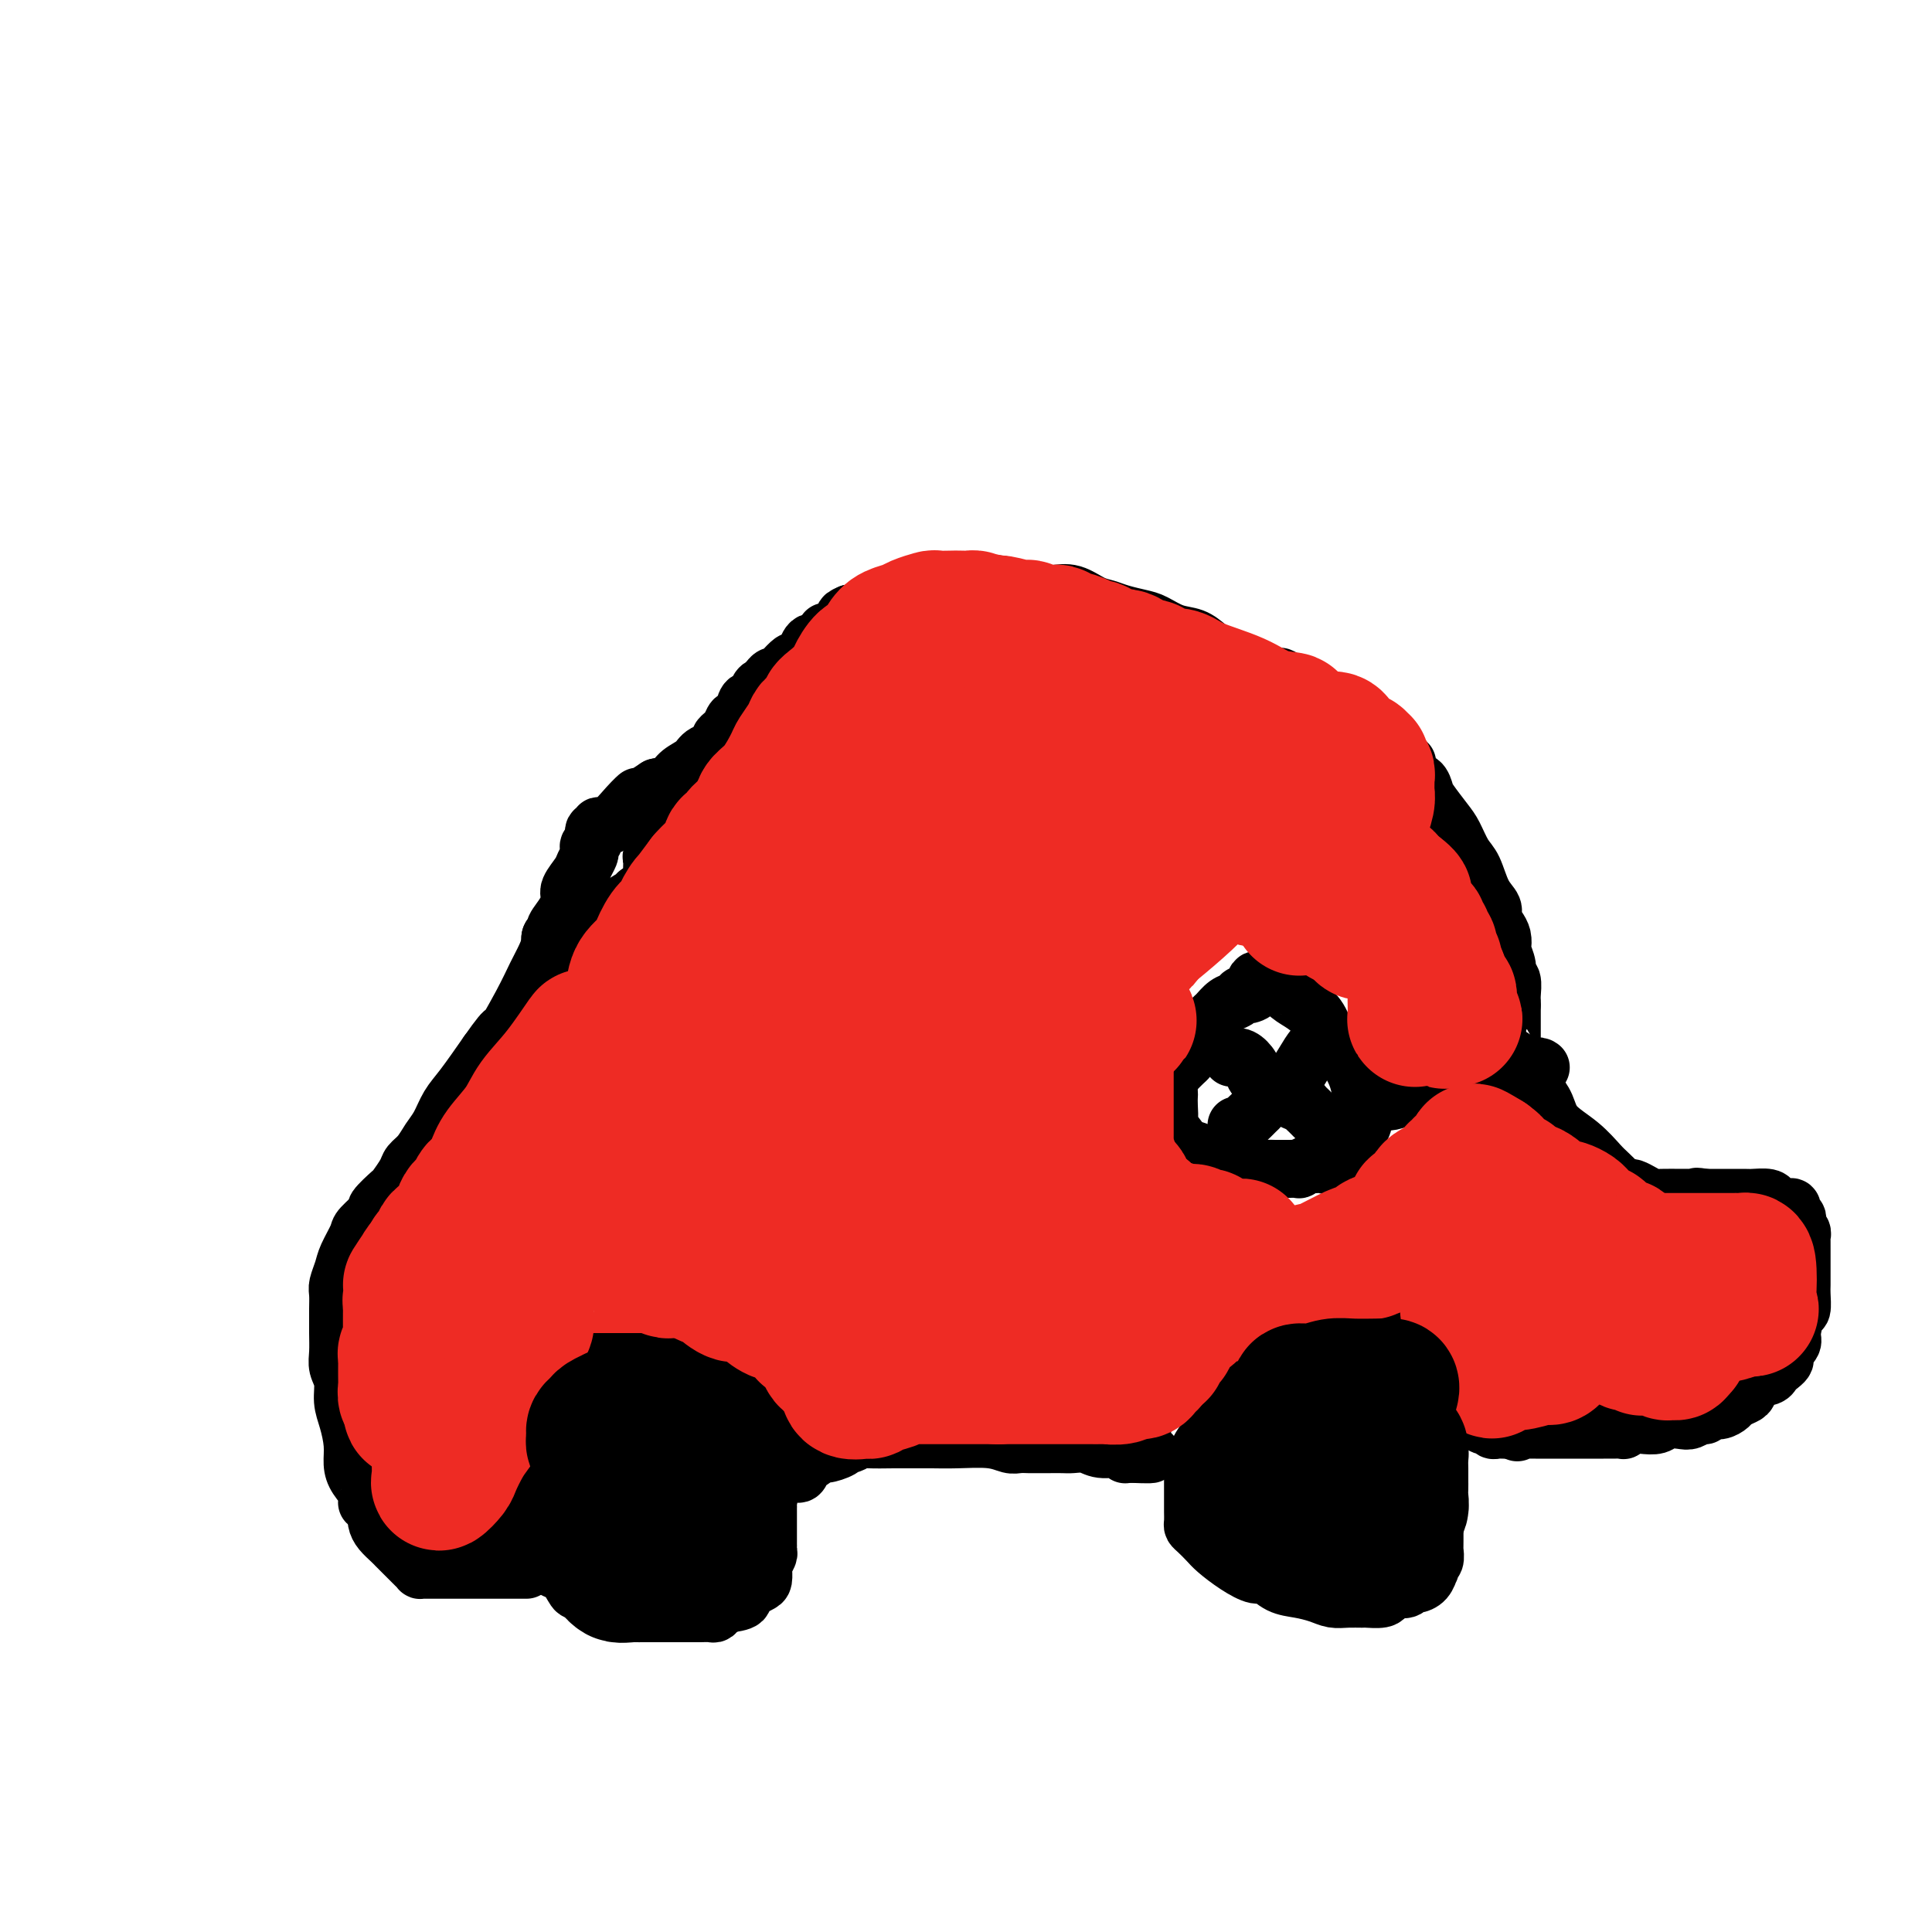 <svg viewBox='0 0 400 400' version='1.1' xmlns='http://www.w3.org/2000/svg' xmlns:xlink='http://www.w3.org/1999/xlink'><g fill='none' stroke='#000000' stroke-width='12' stroke-linecap='round' stroke-linejoin='round'><path d='M103,324c0.002,-0.653 0.003,-1.306 0,-2c-0.003,-0.694 -0.011,-1.427 0,-2c0.011,-0.573 0.041,-0.984 0,-2c-0.041,-1.016 -0.152,-2.635 0,-4c0.152,-1.365 0.566,-2.476 1,-4c0.434,-1.524 0.887,-3.463 1,-5c0.113,-1.537 -0.114,-2.673 0,-4c0.114,-1.327 0.569,-2.845 1,-4c0.431,-1.155 0.837,-1.949 1,-3c0.163,-1.051 0.082,-2.361 0,-3c-0.082,-0.639 -0.166,-0.606 0,-1c0.166,-0.394 0.583,-1.215 1,-2c0.417,-0.785 0.834,-1.533 1,-2c0.166,-0.467 0.082,-0.651 0,-1c-0.082,-0.349 -0.163,-0.863 0,-1c0.163,-0.137 0.569,0.103 1,0c0.431,-0.103 0.885,-0.550 1,-1c0.115,-0.450 -0.110,-0.904 0,-1c0.110,-0.096 0.555,0.167 1,0c0.445,-0.167 0.891,-0.763 1,-1c0.109,-0.237 -0.119,-0.116 0,0c0.119,0.116 0.585,0.227 1,0c0.415,-0.227 0.778,-0.793 1,-1c0.222,-0.207 0.303,-0.055 1,0c0.697,0.055 2.012,0.015 3,0c0.988,-0.015 1.651,-0.004 3,0c1.349,0.004 3.386,0.001 5,0c1.614,-0.001 2.807,-0.001 4,0'/><path d='M131,280c2.661,0.226 1.815,0.793 2,1c0.185,0.207 1.403,0.056 2,0c0.597,-0.056 0.575,-0.018 1,0c0.425,0.018 1.297,0.015 2,0c0.703,-0.015 1.238,-0.041 2,0c0.762,0.041 1.751,0.151 3,1c1.249,0.849 2.758,2.438 4,3c1.242,0.562 2.218,0.096 3,0c0.782,-0.096 1.371,0.177 2,1c0.629,0.823 1.296,2.196 2,3c0.704,0.804 1.443,1.038 2,1c0.557,-0.038 0.933,-0.347 1,0c0.067,0.347 -0.175,1.349 0,2c0.175,0.651 0.768,0.952 1,1c0.232,0.048 0.103,-0.157 0,0c-0.103,0.157 -0.182,0.675 0,1c0.182,0.325 0.623,0.458 1,1c0.377,0.542 0.690,1.494 1,2c0.310,0.506 0.618,0.567 1,1c0.382,0.433 0.838,1.239 1,2c0.162,0.761 0.029,1.475 0,2c-0.029,0.525 0.048,0.859 0,1c-0.048,0.141 -0.219,0.089 0,0c0.219,-0.089 0.828,-0.216 1,0c0.172,0.216 -0.094,0.776 0,1c0.094,0.224 0.547,0.112 1,0'/><path d='M164,304c1.523,2.193 1.830,0.676 2,0c0.170,-0.676 0.203,-0.511 1,-1c0.797,-0.489 2.359,-1.633 3,-2c0.641,-0.367 0.360,0.041 1,0c0.640,-0.041 2.199,-0.533 3,-1c0.801,-0.467 0.843,-0.910 1,-1c0.157,-0.090 0.428,0.172 1,0c0.572,-0.172 1.443,-0.778 2,-1c0.557,-0.222 0.799,-0.059 2,0c1.201,0.059 3.360,0.015 5,0c1.640,-0.015 2.761,-0.000 4,0c1.239,0.000 2.597,-0.014 4,0c1.403,0.014 2.852,0.056 5,0c2.148,-0.056 4.995,-0.211 7,0c2.005,0.211 3.167,0.789 4,1c0.833,0.211 1.338,0.057 2,0c0.662,-0.057 1.480,-0.015 2,0c0.520,0.015 0.743,0.004 1,0c0.257,-0.004 0.547,-0.002 1,0c0.453,0.002 1.067,0.005 2,0c0.933,-0.005 2.183,-0.016 3,0c0.817,0.016 1.200,0.061 2,0c0.800,-0.061 2.018,-0.226 3,0c0.982,0.226 1.730,0.845 3,1c1.270,0.155 3.062,-0.154 4,0c0.938,0.154 1.022,0.772 1,1c-0.022,0.228 -0.149,0.065 0,0c0.149,-0.065 0.575,-0.033 1,0'/><path d='M234,301c8.615,0.354 2.153,-0.261 0,-1c-2.153,-0.739 0.002,-1.601 1,-2c0.998,-0.399 0.839,-0.333 1,-1c0.161,-0.667 0.644,-2.066 1,-3c0.356,-0.934 0.587,-1.402 1,-2c0.413,-0.598 1.007,-1.325 1,-2c-0.007,-0.675 -0.616,-1.298 0,-2c0.616,-0.702 2.458,-1.483 3,-2c0.542,-0.517 -0.217,-0.771 0,-1c0.217,-0.229 1.408,-0.433 2,-1c0.592,-0.567 0.585,-1.498 1,-2c0.415,-0.502 1.252,-0.576 2,-1c0.748,-0.424 1.408,-1.199 2,-2c0.592,-0.801 1.118,-1.629 2,-2c0.882,-0.371 2.122,-0.286 3,-1c0.878,-0.714 1.396,-2.229 2,-3c0.604,-0.771 1.294,-0.799 2,-1c0.706,-0.201 1.429,-0.575 2,-1c0.571,-0.425 0.990,-0.902 2,-1c1.010,-0.098 2.613,0.184 3,0c0.387,-0.184 -0.440,-0.833 0,-1c0.440,-0.167 2.147,0.149 3,0c0.853,-0.149 0.852,-0.764 1,-1c0.148,-0.236 0.445,-0.092 1,0c0.555,0.092 1.370,0.133 2,0c0.630,-0.133 1.076,-0.438 2,0c0.924,0.438 2.325,1.620 3,2c0.675,0.380 0.624,-0.043 1,0c0.376,0.043 1.178,0.550 2,1c0.822,0.450 1.663,0.843 2,1c0.337,0.157 0.168,0.079 0,0'/><path d='M282,272c1.726,0.797 1.040,0.790 1,1c-0.040,0.210 0.566,0.637 1,1c0.434,0.363 0.697,0.661 1,1c0.303,0.339 0.645,0.719 1,1c0.355,0.281 0.723,0.464 1,1c0.277,0.536 0.463,1.424 1,2c0.537,0.576 1.424,0.840 2,1c0.576,0.160 0.841,0.218 1,1c0.159,0.782 0.214,2.290 1,3c0.786,0.710 2.305,0.621 3,1c0.695,0.379 0.567,1.225 1,2c0.433,0.775 1.426,1.479 2,2c0.574,0.521 0.730,0.861 1,1c0.270,0.139 0.655,0.078 1,0c0.345,-0.078 0.651,-0.175 1,0c0.349,0.175 0.742,0.620 1,1c0.258,0.380 0.380,0.694 1,1c0.620,0.306 1.738,0.604 2,1c0.262,0.396 -0.332,0.890 0,1c0.332,0.110 1.591,-0.163 2,0c0.409,0.163 -0.031,0.762 0,1c0.031,0.238 0.532,0.116 1,0c0.468,-0.116 0.902,-0.227 1,0c0.098,0.227 -0.139,0.793 0,1c0.139,0.207 0.653,0.056 1,0c0.347,-0.056 0.528,-0.016 1,0c0.472,0.016 1.236,0.008 2,0'/><path d='M313,296c2.287,1.083 0.504,0.290 0,0c-0.504,-0.290 0.272,-0.078 1,0c0.728,0.078 1.409,0.021 2,0c0.591,-0.021 1.093,-0.006 2,0c0.907,0.006 2.221,0.001 3,0c0.779,-0.001 1.023,-0.000 2,0c0.977,0.000 2.686,-0.000 4,0c1.314,0.000 2.232,0.001 3,0c0.768,-0.001 1.384,-0.004 2,0c0.616,0.004 1.231,0.015 2,0c0.769,-0.015 1.690,-0.056 2,0c0.310,0.056 0.007,0.207 0,0c-0.007,-0.207 0.281,-0.774 1,-1c0.719,-0.226 1.869,-0.112 3,0c1.131,0.112 2.243,0.222 3,0c0.757,-0.222 1.159,-0.776 2,-1c0.841,-0.224 2.123,-0.116 3,0c0.877,0.116 1.351,0.242 2,0c0.649,-0.242 1.473,-0.853 2,-1c0.527,-0.147 0.756,0.168 1,0c0.244,-0.168 0.503,-0.819 1,-1c0.497,-0.181 1.233,0.107 2,0c0.767,-0.107 1.565,-0.610 2,-1c0.435,-0.390 0.505,-0.668 1,-1c0.495,-0.332 1.414,-0.719 2,-1c0.586,-0.281 0.839,-0.457 1,-1c0.161,-0.543 0.229,-1.455 1,-2c0.771,-0.545 2.246,-0.724 3,-1c0.754,-0.276 0.787,-0.650 1,-1c0.213,-0.350 0.607,-0.675 1,-1'/><path d='M368,283c3.067,-2.122 0.733,-1.928 0,-2c-0.733,-0.072 0.133,-0.409 1,-1c0.867,-0.591 1.735,-1.436 2,-2c0.265,-0.564 -0.073,-0.847 0,-2c0.073,-1.153 0.555,-3.178 1,-4c0.445,-0.822 0.851,-0.443 1,-1c0.149,-0.557 0.040,-2.050 0,-3c-0.040,-0.950 -0.011,-1.356 0,-2c0.011,-0.644 0.003,-1.524 0,-2c-0.003,-0.476 -0.001,-0.547 0,-1c0.001,-0.453 0.001,-1.287 0,-2c-0.001,-0.713 -0.004,-1.304 0,-2c0.004,-0.696 0.015,-1.496 0,-2c-0.015,-0.504 -0.055,-0.713 0,-1c0.055,-0.287 0.207,-0.654 0,-1c-0.207,-0.346 -0.773,-0.671 -1,-1c-0.227,-0.329 -0.115,-0.663 0,-1c0.115,-0.337 0.235,-0.678 0,-1c-0.235,-0.322 -0.823,-0.625 -1,-1c-0.177,-0.375 0.057,-0.822 0,-1c-0.057,-0.178 -0.404,-0.086 -1,0c-0.596,0.086 -1.441,0.167 -2,0c-0.559,-0.167 -0.830,-0.581 -1,-1c-0.170,-0.419 -0.237,-0.844 -1,-1c-0.763,-0.156 -2.220,-0.042 -3,0c-0.780,0.042 -0.883,0.011 -1,0c-0.117,-0.011 -0.248,-0.003 -1,0c-0.752,0.003 -2.126,0.001 -3,0c-0.874,-0.001 -1.250,-0.000 -2,0c-0.750,0.000 -1.875,0.000 -3,0'/><path d='M353,248c-2.907,-0.464 -1.173,-0.124 -1,0c0.173,0.124 -1.213,0.030 -2,0c-0.787,-0.030 -0.974,0.002 -2,0c-1.026,-0.002 -2.891,-0.039 -4,0c-1.109,0.039 -1.463,0.155 -2,0c-0.537,-0.155 -1.256,-0.579 -2,-1c-0.744,-0.421 -1.512,-0.837 -2,-1c-0.488,-0.163 -0.696,-0.072 -1,0c-0.304,0.072 -0.705,0.127 -1,0c-0.295,-0.127 -0.485,-0.434 -1,-1c-0.515,-0.566 -1.356,-1.390 -2,-2c-0.644,-0.610 -1.093,-1.007 -2,-2c-0.907,-0.993 -2.273,-2.583 -4,-4c-1.727,-1.417 -3.814,-2.660 -5,-4c-1.186,-1.340 -1.470,-2.778 -2,-4c-0.530,-1.222 -1.305,-2.230 -2,-3c-0.695,-0.770 -1.311,-1.302 -2,-2c-0.689,-0.698 -1.453,-1.562 -2,-2c-0.547,-0.438 -0.879,-0.450 -1,-1c-0.121,-0.550 -0.032,-1.639 0,-2c0.032,-0.361 0.009,0.005 0,0c-0.009,-0.005 -0.002,-0.383 0,-1c0.002,-0.617 0.001,-1.474 0,-2c-0.001,-0.526 -0.000,-0.721 0,-1c0.000,-0.279 0.000,-0.641 0,-1c-0.000,-0.359 -0.000,-0.715 0,-1c0.000,-0.285 0.000,-0.500 0,-1c-0.000,-0.500 -0.000,-1.286 0,-2c0.000,-0.714 0.000,-1.357 0,-2'/><path d='M313,208c-0.150,-2.377 -0.025,-1.321 0,-1c0.025,0.321 -0.050,-0.093 0,-1c0.050,-0.907 0.223,-2.308 0,-3c-0.223,-0.692 -0.844,-0.675 -1,-1c-0.156,-0.325 0.152,-0.993 0,-2c-0.152,-1.007 -0.763,-2.353 -1,-3c-0.237,-0.647 -0.100,-0.596 0,-1c0.100,-0.404 0.165,-1.264 0,-2c-0.165,-0.736 -0.558,-1.349 -1,-2c-0.442,-0.651 -0.933,-1.341 -1,-2c-0.067,-0.659 0.291,-1.286 0,-2c-0.291,-0.714 -1.232,-1.516 -2,-3c-0.768,-1.484 -1.365,-3.651 -2,-5c-0.635,-1.349 -1.308,-1.880 -2,-3c-0.692,-1.120 -1.403,-2.829 -2,-4c-0.597,-1.171 -1.080,-1.803 -2,-3c-0.920,-1.197 -2.276,-2.960 -3,-4c-0.724,-1.040 -0.817,-1.358 -1,-2c-0.183,-0.642 -0.456,-1.607 -1,-2c-0.544,-0.393 -1.358,-0.214 -2,-1c-0.642,-0.786 -1.110,-2.538 -1,-3c0.110,-0.462 0.799,0.367 0,0c-0.799,-0.367 -3.084,-1.929 -4,-3c-0.916,-1.071 -0.462,-1.652 -1,-2c-0.538,-0.348 -2.068,-0.464 -3,-1c-0.932,-0.536 -1.264,-1.491 -2,-2c-0.736,-0.509 -1.874,-0.573 -3,-1c-1.126,-0.427 -2.240,-1.218 -3,-2c-0.760,-0.782 -1.166,-1.557 -2,-2c-0.834,-0.443 -2.095,-0.555 -3,-1c-0.905,-0.445 -1.452,-1.222 -2,-2'/><path d='M268,142c-4.579,-3.289 -3.026,-1.510 -3,-1c0.026,0.510 -1.477,-0.247 -3,-1c-1.523,-0.753 -3.068,-1.501 -4,-2c-0.932,-0.499 -1.252,-0.748 -2,-1c-0.748,-0.252 -1.922,-0.505 -3,-1c-1.078,-0.495 -2.058,-1.232 -3,-2c-0.942,-0.768 -1.844,-1.568 -3,-2c-1.156,-0.432 -2.564,-0.497 -4,-1c-1.436,-0.503 -2.901,-1.443 -4,-2c-1.099,-0.557 -1.834,-0.731 -3,-1c-1.166,-0.269 -2.765,-0.633 -4,-1c-1.235,-0.367 -2.105,-0.739 -3,-1c-0.895,-0.261 -1.813,-0.413 -3,-1c-1.187,-0.587 -2.642,-1.611 -4,-2c-1.358,-0.389 -2.619,-0.143 -4,0c-1.381,0.143 -2.884,0.182 -4,0c-1.116,-0.182 -1.846,-0.585 -3,-1c-1.154,-0.415 -2.732,-0.843 -4,-1c-1.268,-0.157 -2.226,-0.042 -3,0c-0.774,0.042 -1.366,0.011 -2,0c-0.634,-0.011 -1.311,-0.004 -2,0c-0.689,0.004 -1.389,0.003 -2,0c-0.611,-0.003 -1.133,-0.008 -2,0c-0.867,0.008 -2.080,0.030 -3,0c-0.920,-0.030 -1.546,-0.110 -2,0c-0.454,0.110 -0.737,0.411 -2,1c-1.263,0.589 -3.507,1.464 -5,2c-1.493,0.536 -2.235,0.731 -3,1c-0.765,0.269 -1.552,0.611 -2,1c-0.448,0.389 -0.557,0.825 -1,1c-0.443,0.175 -1.222,0.087 -2,0'/><path d='M176,127c-2.537,1.049 -0.378,0.671 0,1c0.378,0.329 -1.025,1.364 -2,2c-0.975,0.636 -1.521,0.872 -2,1c-0.479,0.128 -0.889,0.146 -1,0c-0.111,-0.146 0.077,-0.457 0,0c-0.077,0.457 -0.420,1.682 -1,2c-0.580,0.318 -1.397,-0.270 -2,0c-0.603,0.270 -0.991,1.399 -1,2c-0.009,0.601 0.363,0.673 0,1c-0.363,0.327 -1.459,0.910 -2,1c-0.541,0.090 -0.526,-0.313 -1,0c-0.474,0.313 -1.438,1.342 -2,2c-0.562,0.658 -0.724,0.947 -1,1c-0.276,0.053 -0.667,-0.128 -1,0c-0.333,0.128 -0.609,0.564 -1,1c-0.391,0.436 -0.896,0.872 -1,1c-0.104,0.128 0.193,-0.051 0,0c-0.193,0.051 -0.878,0.333 -1,1c-0.122,0.667 0.318,1.718 0,2c-0.318,0.282 -1.395,-0.205 -2,0c-0.605,0.205 -0.739,1.101 -1,2c-0.261,0.899 -0.648,1.799 -1,2c-0.352,0.201 -0.668,-0.298 -1,0c-0.332,0.298 -0.680,1.393 -1,2c-0.320,0.607 -0.610,0.726 -1,1c-0.390,0.274 -0.878,0.703 -1,1c-0.122,0.297 0.122,0.461 0,1c-0.122,0.539 -0.610,1.453 -1,2c-0.390,0.547 -0.683,0.728 -1,1c-0.317,0.272 -0.659,0.636 -1,1'/><path d='M146,158c-1.621,1.901 -1.173,0.154 -1,0c0.173,-0.154 0.071,1.286 0,2c-0.071,0.714 -0.113,0.702 0,1c0.113,0.298 0.380,0.906 0,1c-0.380,0.094 -1.407,-0.326 -2,0c-0.593,0.326 -0.750,1.400 -1,2c-0.250,0.600 -0.592,0.728 -1,1c-0.408,0.272 -0.883,0.688 -1,1c-0.117,0.312 0.122,0.522 0,1c-0.122,0.478 -0.606,1.226 -1,2c-0.394,0.774 -0.698,1.573 -1,2c-0.302,0.427 -0.603,0.481 -1,1c-0.397,0.519 -0.891,1.503 -1,2c-0.109,0.497 0.167,0.509 0,1c-0.167,0.491 -0.777,1.463 -1,2c-0.223,0.537 -0.060,0.639 0,1c0.060,0.361 0.016,0.982 0,2c-0.016,1.018 -0.005,2.434 0,3c0.005,0.566 0.002,0.283 0,0'/><path d='M109,325c-1.269,0.000 -2.538,0.000 -3,0c-0.462,-0.000 -0.116,-0.000 -1,0c-0.884,0.000 -2.996,0.000 -4,0c-1.004,-0.000 -0.899,-0.000 -1,0c-0.101,0.000 -0.409,0.000 -1,0c-0.591,-0.000 -1.467,-0.000 -2,0c-0.533,0.000 -0.723,0.000 -1,0c-0.277,-0.000 -0.641,-0.000 -1,0c-0.359,0.000 -0.712,0.000 -1,0c-0.288,-0.000 -0.512,-0.000 -1,0c-0.488,0.000 -1.241,0.001 -2,0c-0.759,-0.001 -1.526,-0.002 -2,0c-0.474,0.002 -0.656,0.008 -1,0c-0.344,-0.008 -0.851,-0.029 -1,0c-0.149,0.029 0.061,0.109 0,0c-0.061,-0.109 -0.394,-0.407 -1,-1c-0.606,-0.593 -1.485,-1.482 -2,-2c-0.515,-0.518 -0.666,-0.667 -1,-1c-0.334,-0.333 -0.850,-0.852 -1,-1c-0.150,-0.148 0.065,0.074 0,0c-0.065,-0.074 -0.409,-0.442 -1,-1c-0.591,-0.558 -1.428,-1.304 -2,-2c-0.572,-0.696 -0.878,-1.342 -1,-2c-0.122,-0.658 -0.061,-1.329 0,-2'/><path d='M78,313c-2.028,-2.227 -2.098,-1.795 -2,-2c0.098,-0.205 0.363,-1.048 0,-2c-0.363,-0.952 -1.355,-2.014 -2,-3c-0.645,-0.986 -0.942,-1.895 -1,-3c-0.058,-1.105 0.124,-2.407 0,-4c-0.124,-1.593 -0.555,-3.479 -1,-5c-0.445,-1.521 -0.904,-2.679 -1,-4c-0.096,-1.321 0.170,-2.805 0,-4c-0.170,-1.195 -0.778,-2.101 -1,-3c-0.222,-0.899 -0.059,-1.792 0,-3c0.059,-1.208 0.015,-2.731 0,-4c-0.015,-1.269 -0.001,-2.283 0,-3c0.001,-0.717 -0.012,-1.138 0,-2c0.012,-0.862 0.049,-2.164 0,-3c-0.049,-0.836 -0.184,-1.206 0,-2c0.184,-0.794 0.688,-2.014 1,-3c0.312,-0.986 0.431,-1.740 1,-3c0.569,-1.260 1.589,-3.028 2,-4c0.411,-0.972 0.213,-1.148 1,-2c0.787,-0.852 2.557,-2.382 3,-3c0.443,-0.618 -0.443,-0.326 0,-1c0.443,-0.674 2.216,-2.315 3,-3c0.784,-0.685 0.580,-0.413 1,-1c0.420,-0.587 1.463,-2.032 2,-3c0.537,-0.968 0.566,-1.459 1,-2c0.434,-0.541 1.272,-1.132 2,-2c0.728,-0.868 1.344,-2.014 2,-3c0.656,-0.986 1.351,-1.811 2,-3c0.649,-1.189 1.252,-2.743 2,-4c0.748,-1.257 1.642,-2.216 3,-4c1.358,-1.784 3.179,-4.392 5,-7'/><path d='M101,218c5.119,-7.299 2.917,-3.048 3,-3c0.083,0.048 2.452,-4.107 4,-7c1.548,-2.893 2.274,-4.526 3,-6c0.726,-1.474 1.451,-2.791 2,-4c0.549,-1.209 0.921,-2.310 1,-3c0.079,-0.690 -0.134,-0.969 0,-1c0.134,-0.031 0.617,0.184 1,0c0.383,-0.184 0.668,-0.769 1,-1c0.332,-0.231 0.711,-0.108 1,0c0.289,0.108 0.487,0.201 1,0c0.513,-0.201 1.340,-0.697 2,-1c0.660,-0.303 1.154,-0.415 2,-1c0.846,-0.585 2.045,-1.644 3,-2c0.955,-0.356 1.667,-0.008 2,0c0.333,0.008 0.288,-0.324 1,-1c0.712,-0.676 2.180,-1.698 3,-2c0.820,-0.302 0.993,0.115 1,0c0.007,-0.115 -0.153,-0.763 0,-1c0.153,-0.237 0.618,-0.064 1,0c0.382,0.064 0.681,0.018 1,0c0.319,-0.018 0.660,-0.009 1,0'/><path d='M135,185c2.733,-0.800 0.067,1.200 -1,2c-1.067,0.800 -0.533,0.400 0,0'/><path d='M164,305c0.006,-0.303 0.012,-0.606 0,-1c-0.012,-0.394 -0.041,-0.880 0,-1c0.041,-0.120 0.152,0.126 0,0c-0.152,-0.126 -0.565,-0.625 -1,-1c-0.435,-0.375 -0.890,-0.626 -1,-1c-0.110,-0.374 0.125,-0.870 0,-1c-0.125,-0.130 -0.611,0.106 -1,0c-0.389,-0.106 -0.680,-0.555 -1,-1c-0.320,-0.445 -0.670,-0.888 -1,-1c-0.330,-0.112 -0.640,0.106 -1,0c-0.360,-0.106 -0.769,-0.535 -1,-1c-0.231,-0.465 -0.284,-0.966 -1,-1c-0.716,-0.034 -2.093,0.398 -3,0c-0.907,-0.398 -1.342,-1.628 -2,-2c-0.658,-0.372 -1.538,0.112 -2,0c-0.462,-0.112 -0.505,-0.822 -1,-1c-0.495,-0.178 -1.441,0.176 -2,0c-0.559,-0.176 -0.732,-0.883 -1,-1c-0.268,-0.117 -0.632,0.357 -1,0c-0.368,-0.357 -0.742,-1.545 -1,-2c-0.258,-0.455 -0.401,-0.178 -1,0c-0.599,0.178 -1.653,0.258 -2,0c-0.347,-0.258 0.013,-0.853 0,-1c-0.013,-0.147 -0.398,0.154 -1,0c-0.602,-0.154 -1.419,-0.763 -2,-1c-0.581,-0.237 -0.926,-0.102 -1,0c-0.074,0.102 0.122,0.172 0,0c-0.122,-0.172 -0.561,-0.586 -1,-1'/><path d='M135,287c-3.440,-1.380 -1.540,-0.330 -1,0c0.540,0.330 -0.281,-0.059 -1,0c-0.719,0.059 -1.335,0.566 -2,1c-0.665,0.434 -1.378,0.795 -2,1c-0.622,0.205 -1.151,0.254 -2,1c-0.849,0.746 -2.016,2.188 -3,3c-0.984,0.812 -1.783,0.992 -2,1c-0.217,0.008 0.148,-0.157 0,0c-0.148,0.157 -0.809,0.634 -1,1c-0.191,0.366 0.089,0.619 0,1c-0.089,0.381 -0.546,0.889 -1,1c-0.454,0.111 -0.905,-0.174 -1,0c-0.095,0.174 0.168,0.806 0,1c-0.168,0.194 -0.766,-0.049 -1,0c-0.234,0.049 -0.105,0.390 0,1c0.105,0.610 0.187,1.487 0,2c-0.187,0.513 -0.643,0.661 -1,1c-0.357,0.339 -0.617,0.869 -1,1c-0.383,0.131 -0.891,-0.137 -1,0c-0.109,0.137 0.181,0.681 0,1c-0.181,0.319 -0.833,0.414 -1,1c-0.167,0.586 0.152,1.662 0,2c-0.152,0.338 -0.773,-0.064 -1,0c-0.227,0.064 -0.060,0.594 0,1c0.060,0.406 0.012,0.689 0,1c-0.012,0.311 0.011,0.650 0,1c-0.011,0.350 -0.055,0.710 0,1c0.055,0.290 0.211,0.511 0,1c-0.211,0.489 -0.788,1.247 -1,2c-0.212,0.753 -0.061,1.501 0,2c0.061,0.499 0.030,0.750 0,1'/><path d='M112,317c-1.087,3.498 -0.305,2.242 0,2c0.305,-0.242 0.133,0.532 0,1c-0.133,0.468 -0.229,0.632 0,1c0.229,0.368 0.782,0.939 1,1c0.218,0.061 0.103,-0.389 0,0c-0.103,0.389 -0.192,1.618 0,2c0.192,0.382 0.666,-0.083 1,0c0.334,0.083 0.527,0.714 1,1c0.473,0.286 1.225,0.226 2,1c0.775,0.774 1.572,2.383 2,3c0.428,0.617 0.486,0.241 1,0c0.514,-0.241 1.484,-0.348 2,0c0.516,0.348 0.580,1.151 1,2c0.420,0.849 1.198,1.744 2,2c0.802,0.256 1.627,-0.128 2,0c0.373,0.128 0.293,0.766 1,1c0.707,0.234 2.201,0.063 3,0c0.799,-0.063 0.905,-0.017 1,0c0.095,0.017 0.180,0.005 1,0c0.820,-0.005 2.374,-0.001 3,0c0.626,0.001 0.324,0.000 1,0c0.676,-0.000 2.332,-0.000 3,0c0.668,0.000 0.350,0.001 1,0c0.650,-0.001 2.267,-0.003 3,0c0.733,0.003 0.580,0.012 1,0c0.420,-0.012 1.411,-0.044 2,0c0.589,0.044 0.774,0.166 1,0c0.226,-0.166 0.493,-0.619 1,-1c0.507,-0.381 1.253,-0.691 2,-1'/><path d='M151,332c4.423,-0.543 2.481,-1.401 2,-2c-0.481,-0.599 0.498,-0.939 1,-1c0.502,-0.061 0.527,0.156 1,0c0.473,-0.156 1.394,-0.685 2,-1c0.606,-0.315 0.898,-0.417 1,-1c0.102,-0.583 0.013,-1.647 0,-2c-0.013,-0.353 0.049,0.007 0,0c-0.049,-0.007 -0.209,-0.379 0,-1c0.209,-0.621 0.788,-1.490 1,-2c0.212,-0.510 0.057,-0.661 0,-1c-0.057,-0.339 -0.015,-0.864 0,-1c0.015,-0.136 0.004,0.118 0,0c-0.004,-0.118 -0.001,-0.609 0,-1c0.001,-0.391 0.000,-0.682 0,-1c-0.000,-0.318 -0.000,-0.662 0,-1c0.000,-0.338 -0.000,-0.669 0,-1c0.000,-0.331 0.000,-0.662 0,-1c-0.000,-0.338 -0.000,-0.682 0,-1c0.000,-0.318 0.001,-0.610 0,-1c-0.001,-0.390 -0.004,-0.878 0,-1c0.004,-0.122 0.016,0.122 0,0c-0.016,-0.122 -0.061,-0.611 0,-1c0.061,-0.389 0.226,-0.679 0,-1c-0.226,-0.321 -0.844,-0.674 -1,-1c-0.156,-0.326 0.150,-0.626 0,-1c-0.150,-0.374 -0.757,-0.821 -1,-1c-0.243,-0.179 -0.121,-0.089 0,0'/><path d='M157,307c-0.432,-2.498 -0.511,-1.243 -1,-1c-0.489,0.243 -1.388,-0.526 -2,-1c-0.612,-0.474 -0.937,-0.653 -1,-1c-0.063,-0.347 0.137,-0.864 0,-1c-0.137,-0.136 -0.611,0.107 -1,0c-0.389,-0.107 -0.692,-0.565 -1,-1c-0.308,-0.435 -0.621,-0.848 -1,-1c-0.379,-0.152 -0.822,-0.043 -1,0c-0.178,0.043 -0.089,0.022 0,0'/><path d='M278,276c0.087,-0.033 0.174,-0.065 0,0c-0.174,0.065 -0.610,0.228 -1,0c-0.390,-0.228 -0.733,-0.846 -1,-1c-0.267,-0.154 -0.456,0.155 -1,0c-0.544,-0.155 -1.441,-0.774 -2,-1c-0.559,-0.226 -0.778,-0.060 -1,0c-0.222,0.060 -0.445,0.014 -1,0c-0.555,-0.014 -1.440,0.004 -2,0c-0.560,-0.004 -0.793,-0.030 -1,0c-0.207,0.030 -0.388,0.115 -1,0c-0.612,-0.115 -1.655,-0.431 -2,0c-0.345,0.431 0.009,1.607 0,2c-0.009,0.393 -0.381,0.001 -1,0c-0.619,-0.001 -1.486,0.388 -2,1c-0.514,0.612 -0.676,1.445 -1,2c-0.324,0.555 -0.809,0.831 -1,1c-0.191,0.169 -0.089,0.230 0,1c0.089,0.770 0.165,2.248 0,3c-0.165,0.752 -0.570,0.779 -1,1c-0.430,0.221 -0.886,0.637 -1,1c-0.114,0.363 0.114,0.675 0,1c-0.114,0.325 -0.570,0.665 -1,1c-0.430,0.335 -0.835,0.666 -1,1c-0.165,0.334 -0.089,0.670 0,1c0.089,0.330 0.192,0.655 0,1c-0.192,0.345 -0.680,0.711 -1,1c-0.320,0.289 -0.471,0.501 -1,1c-0.529,0.499 -1.437,1.285 -2,2c-0.563,0.715 -0.782,1.357 -1,2'/><path d='M251,297c-2.349,3.753 -1.222,1.637 -1,1c0.222,-0.637 -0.462,0.207 -1,1c-0.538,0.793 -0.929,1.536 -1,2c-0.071,0.464 0.177,0.648 0,1c-0.177,0.352 -0.779,0.872 -1,1c-0.221,0.128 -0.059,-0.135 0,0c0.059,0.135 0.016,0.670 0,1c-0.016,0.330 -0.004,0.455 0,1c0.004,0.545 0.001,1.508 0,2c-0.001,0.492 -0.000,0.512 0,1c0.000,0.488 0.000,1.444 0,2c-0.000,0.556 -0.001,0.713 0,1c0.001,0.287 0.002,0.706 0,1c-0.002,0.294 -0.008,0.463 0,1c0.008,0.537 0.031,1.441 0,2c-0.031,0.559 -0.116,0.772 0,1c0.116,0.228 0.433,0.472 1,1c0.567,0.528 1.383,1.341 2,2c0.617,0.659 1.035,1.164 2,2c0.965,0.836 2.477,2.003 4,3c1.523,0.997 3.058,1.825 4,2c0.942,0.175 1.291,-0.303 2,0c0.709,0.303 1.778,1.388 3,2c1.222,0.612 2.598,0.753 4,1c1.402,0.247 2.832,0.602 4,1c1.168,0.398 2.075,0.839 3,1c0.925,0.161 1.870,0.040 3,0c1.130,-0.040 2.447,-0.000 3,0c0.553,0.000 0.341,-0.038 1,0c0.659,0.038 2.188,0.154 3,0c0.812,-0.154 0.906,-0.577 1,-1'/><path d='M287,330c2.047,-0.398 1.665,-0.893 2,-1c0.335,-0.107 1.386,0.174 2,0c0.614,-0.174 0.792,-0.802 1,-1c0.208,-0.198 0.447,0.035 1,0c0.553,-0.035 1.420,-0.337 2,-1c0.580,-0.663 0.873,-1.687 1,-2c0.127,-0.313 0.086,0.085 0,0c-0.086,-0.085 -0.219,-0.652 0,-1c0.219,-0.348 0.791,-0.478 1,-1c0.209,-0.522 0.056,-1.437 0,-2c-0.056,-0.563 -0.015,-0.775 0,-1c0.015,-0.225 0.004,-0.462 0,-1c-0.004,-0.538 -0.001,-1.377 0,-2c0.001,-0.623 0.001,-1.030 0,-1c-0.001,0.030 -0.004,0.499 0,0c0.004,-0.499 0.015,-1.965 0,-3c-0.015,-1.035 -0.057,-1.639 0,-2c0.057,-0.361 0.212,-0.479 0,-1c-0.212,-0.521 -0.793,-1.445 -1,-2c-0.207,-0.555 -0.040,-0.740 0,-1c0.040,-0.260 -0.046,-0.594 0,-1c0.046,-0.406 0.224,-0.883 0,-1c-0.224,-0.117 -0.849,0.127 -1,0c-0.151,-0.127 0.170,-0.626 0,-1c-0.170,-0.374 -0.833,-0.625 -1,-1c-0.167,-0.375 0.162,-0.874 0,-1c-0.162,-0.126 -0.817,0.121 -1,0c-0.183,-0.121 0.105,-0.609 0,-1c-0.105,-0.391 -0.601,-0.683 -1,-1c-0.399,-0.317 -0.699,-0.658 -1,-1'/><path d='M291,299c-0.946,-1.920 -0.313,-1.221 0,-1c0.313,0.221 0.304,-0.036 0,0c-0.304,0.036 -0.905,0.364 -1,0c-0.095,-0.364 0.315,-1.421 0,-2c-0.315,-0.579 -1.355,-0.681 -2,-1c-0.645,-0.319 -0.895,-0.855 -1,-1c-0.105,-0.145 -0.066,0.101 0,0c0.066,-0.101 0.157,-0.548 0,-1c-0.157,-0.452 -0.563,-0.910 -1,-1c-0.437,-0.090 -0.904,0.187 -1,0c-0.096,-0.187 0.181,-0.838 0,-1c-0.181,-0.162 -0.819,0.167 -1,0c-0.181,-0.167 0.096,-0.828 0,-1c-0.096,-0.172 -0.564,0.146 -1,0c-0.436,-0.146 -0.839,-0.756 -1,-1c-0.161,-0.244 -0.081,-0.122 0,0'/><path d='M319,221c-0.285,-0.197 -0.570,-0.395 -1,0c-0.430,0.395 -1.003,1.381 -2,2c-0.997,0.619 -2.416,0.869 -4,1c-1.584,0.131 -3.333,0.143 -5,0c-1.667,-0.143 -3.252,-0.441 -5,0c-1.748,0.441 -3.660,1.621 -5,2c-1.340,0.379 -2.110,-0.042 -3,0c-0.890,0.042 -1.902,0.547 -3,1c-1.098,0.453 -2.283,0.853 -3,1c-0.717,0.147 -0.966,0.039 -1,0c-0.034,-0.039 0.148,-0.011 0,0c-0.148,0.011 -0.627,0.003 -1,0c-0.373,-0.003 -0.639,-0.001 -1,0c-0.361,0.001 -0.817,0.000 -1,0c-0.183,-0.000 -0.091,-0.000 0,0'/><path d='M282,228c0.044,0.432 0.087,0.863 0,0c-0.087,-0.863 -0.305,-3.022 -1,-5c-0.695,-1.978 -1.866,-3.775 -3,-5c-1.134,-1.225 -2.231,-1.877 -3,-3c-0.769,-1.123 -1.212,-2.717 -2,-4c-0.788,-1.283 -1.923,-2.257 -3,-3c-1.077,-0.743 -2.095,-1.257 -3,-2c-0.905,-0.743 -1.696,-1.716 -2,-2c-0.304,-0.284 -0.122,0.120 0,0c0.122,-0.120 0.182,-0.766 0,-1c-0.182,-0.234 -0.607,-0.056 -1,0c-0.393,0.056 -0.753,-0.009 -1,0c-0.247,0.009 -0.381,0.093 -1,0c-0.619,-0.093 -1.723,-0.361 -2,0c-0.277,0.361 0.274,1.353 0,2c-0.274,0.647 -1.372,0.951 -2,1c-0.628,0.049 -0.785,-0.155 -1,0c-0.215,0.155 -0.488,0.671 -1,1c-0.512,0.329 -1.264,0.473 -2,1c-0.736,0.527 -1.458,1.438 -2,2c-0.542,0.562 -0.906,0.776 -1,1c-0.094,0.224 0.081,0.458 0,1c-0.081,0.542 -0.417,1.392 -1,2c-0.583,0.608 -1.412,0.974 -2,1c-0.588,0.026 -0.934,-0.289 -1,0c-0.066,0.289 0.147,1.180 0,2c-0.147,0.820 -0.655,1.567 -1,2c-0.345,0.433 -0.527,0.552 -1,1c-0.473,0.448 -1.236,1.224 -2,2'/><path d='M243,222c-3.166,3.135 -1.581,1.471 -1,1c0.581,-0.471 0.156,0.249 0,1c-0.156,0.751 -0.044,1.532 0,2c0.044,0.468 0.022,0.623 0,1c-0.022,0.377 -0.042,0.976 0,2c0.042,1.024 0.148,2.474 0,3c-0.148,0.526 -0.549,0.130 0,1c0.549,0.870 2.046,3.008 3,4c0.954,0.992 1.363,0.840 2,1c0.637,0.160 1.500,0.632 2,1c0.500,0.368 0.635,0.634 1,1c0.365,0.366 0.960,0.834 1,1c0.040,0.166 -0.474,0.030 0,0c0.474,-0.030 1.938,0.044 3,0c1.062,-0.044 1.723,-0.208 3,0c1.277,0.208 3.171,0.788 4,1c0.829,0.212 0.594,0.057 1,0c0.406,-0.057 1.452,-0.014 2,0c0.548,0.014 0.599,0.000 1,0c0.401,-0.000 1.154,0.014 2,0c0.846,-0.014 1.785,-0.056 2,0c0.215,0.056 -0.293,0.211 0,0c0.293,-0.211 1.387,-0.787 2,-1c0.613,-0.213 0.745,-0.064 1,0c0.255,0.064 0.632,0.042 1,0c0.368,-0.042 0.728,-0.104 1,0c0.272,0.104 0.458,0.374 1,0c0.542,-0.374 1.441,-1.393 2,-2c0.559,-0.607 0.780,-0.804 1,-1'/><path d='M278,238c1.659,-0.858 0.305,-1.003 0,-1c-0.305,0.003 0.439,0.155 1,0c0.561,-0.155 0.939,-0.615 1,-1c0.061,-0.385 -0.194,-0.693 0,-1c0.194,-0.307 0.837,-0.611 1,-1c0.163,-0.389 -0.152,-0.863 0,-1c0.152,-0.137 0.773,0.064 1,0c0.227,-0.064 0.061,-0.394 0,-1c-0.061,-0.606 -0.016,-1.490 0,-2c0.016,-0.510 0.004,-0.647 0,-1c-0.004,-0.353 -0.001,-0.922 0,-1c0.001,-0.078 0.000,0.334 0,0c-0.000,-0.334 -0.000,-1.413 0,-2c0.000,-0.587 0.000,-0.682 0,-1c-0.000,-0.318 -0.000,-0.857 0,-1c0.000,-0.143 0.000,0.112 0,0c-0.000,-0.112 -0.000,-0.591 0,-1c0.000,-0.409 0.000,-0.749 0,-1c-0.000,-0.251 -0.000,-0.414 0,-1c0.000,-0.586 0.000,-1.596 0,-2c-0.000,-0.404 -0.000,-0.202 0,0'/><path d='M273,217c-0.244,-0.261 -0.488,-0.522 -1,0c-0.512,0.522 -1.293,1.828 -2,3c-0.707,1.172 -1.341,2.212 -2,3c-0.659,0.788 -1.342,1.324 -2,2c-0.658,0.676 -1.289,1.490 -2,2c-0.711,0.510 -1.500,0.714 -2,1c-0.500,0.286 -0.711,0.655 -1,1c-0.289,0.345 -0.656,0.667 -1,1c-0.344,0.333 -0.667,0.678 -1,1c-0.333,0.322 -0.678,0.622 -1,1c-0.322,0.378 -0.622,0.833 -1,1c-0.378,0.167 -0.833,0.045 -1,0c-0.167,-0.045 -0.045,-0.012 0,0c0.045,0.012 0.013,0.003 0,0c-0.013,-0.003 -0.006,-0.002 0,0'/><path d='M255,219c0.637,-0.172 1.273,-0.343 2,0c0.727,0.343 1.543,1.202 2,2c0.457,0.798 0.555,1.536 1,2c0.445,0.464 1.236,0.654 2,1c0.764,0.346 1.500,0.848 2,1c0.500,0.152 0.764,-0.047 1,0c0.236,0.047 0.445,0.341 1,1c0.555,0.659 1.458,1.682 2,2c0.542,0.318 0.724,-0.068 1,0c0.276,0.068 0.648,0.592 1,1c0.352,0.408 0.686,0.702 1,1c0.314,0.298 0.609,0.602 1,1c0.391,0.398 0.877,0.891 1,1c0.123,0.109 -0.117,-0.167 0,0c0.117,0.167 0.592,0.776 1,1c0.408,0.224 0.750,0.063 1,0c0.250,-0.063 0.407,-0.027 1,0c0.593,0.027 1.621,0.046 2,0c0.379,-0.046 0.108,-0.156 0,0c-0.108,0.156 -0.054,0.578 0,1'/><path d='M278,234c3.833,2.500 1.917,1.250 0,0'/><path d='M176,140c-0.327,-0.001 -0.654,-0.001 -1,0c-0.346,0.001 -0.711,0.005 -1,0c-0.289,-0.005 -0.504,-0.019 -1,0c-0.496,0.019 -1.275,0.071 -2,0c-0.725,-0.071 -1.398,-0.266 -2,0c-0.602,0.266 -1.134,0.993 -2,2c-0.866,1.007 -2.066,2.293 -3,3c-0.934,0.707 -1.602,0.833 -2,1c-0.398,0.167 -0.526,0.374 -1,1c-0.474,0.626 -1.294,1.671 -2,2c-0.706,0.329 -1.299,-0.056 -2,0c-0.701,0.056 -1.512,0.554 -2,1c-0.488,0.446 -0.654,0.840 -1,1c-0.346,0.160 -0.871,0.084 -1,0c-0.129,-0.084 0.140,-0.177 0,0c-0.140,0.177 -0.689,0.624 -1,1c-0.311,0.376 -0.386,0.681 -1,1c-0.614,0.319 -1.768,0.651 -2,1c-0.232,0.349 0.458,0.713 0,1c-0.458,0.287 -2.065,0.497 -3,1c-0.935,0.503 -1.199,1.300 -2,2c-0.801,0.700 -2.139,1.304 -3,2c-0.861,0.696 -1.246,1.485 -2,2c-0.754,0.515 -1.877,0.758 -3,1'/><path d='M136,163c-5.946,3.956 -4.310,2.346 -4,2c0.310,-0.346 -0.706,0.571 -2,2c-1.294,1.429 -2.868,3.370 -4,4c-1.132,0.630 -1.824,-0.053 -2,0c-0.176,0.053 0.163,0.840 0,1c-0.163,0.160 -0.827,-0.309 -1,0c-0.173,0.309 0.147,1.395 0,2c-0.147,0.605 -0.759,0.727 -1,1c-0.241,0.273 -0.111,0.696 0,1c0.111,0.304 0.202,0.489 0,1c-0.202,0.511 -0.697,1.347 -1,2c-0.303,0.653 -0.415,1.124 -1,2c-0.585,0.876 -1.644,2.157 -2,3c-0.356,0.843 -0.008,1.247 0,2c0.008,0.753 -0.324,1.855 -1,3c-0.676,1.145 -1.698,2.334 -2,3c-0.302,0.666 0.115,0.808 0,1c-0.115,0.192 -0.762,0.435 -1,1c-0.238,0.565 -0.068,1.451 0,2c0.068,0.549 0.032,0.761 0,1c-0.032,0.239 -0.061,0.505 0,1c0.061,0.495 0.213,1.219 0,2c-0.213,0.781 -0.792,1.617 -1,2c-0.208,0.383 -0.044,0.311 0,1c0.044,0.689 -0.031,2.139 0,3c0.031,0.861 0.167,1.135 0,2c-0.167,0.865 -0.636,2.323 -1,3c-0.364,0.677 -0.623,0.573 -1,1c-0.377,0.427 -0.871,1.384 -1,2c-0.129,0.616 0.106,0.890 0,1c-0.106,0.110 -0.553,0.055 -1,0'/><path d='M109,215c-2.162,6.589 -0.566,1.561 0,0c0.566,-1.561 0.101,0.346 0,1c-0.101,0.654 0.160,0.055 0,0c-0.160,-0.055 -0.743,0.436 -1,1c-0.257,0.564 -0.190,1.203 0,1c0.190,-0.203 0.502,-1.247 -1,0c-1.502,1.247 -4.818,4.783 -6,6c-1.182,1.217 -0.231,0.113 0,0c0.231,-0.113 -0.259,0.765 -1,1c-0.741,0.235 -1.732,-0.172 -2,0c-0.268,0.172 0.186,0.922 0,1c-0.186,0.078 -1.012,-0.518 0,-1c1.012,-0.482 3.860,-0.852 5,-1c1.140,-0.148 0.570,-0.074 0,0'/></g>
<g fill='none' stroke='#EE2B24' stroke-width='28' stroke-linecap='round' stroke-linejoin='round'><path d='M197,161c0.092,-0.340 0.183,-0.680 0,-1c-0.183,-0.320 -0.641,-0.621 -1,-1c-0.359,-0.379 -0.618,-0.837 -1,-1c-0.382,-0.163 -0.886,-0.030 -1,0c-0.114,0.030 0.164,-0.045 0,0c-0.164,0.045 -0.768,0.208 -1,0c-0.232,-0.208 -0.093,-0.786 0,-1c0.093,-0.214 0.138,-0.065 0,0c-0.138,0.065 -0.460,0.045 -2,1c-1.540,0.955 -4.297,2.886 -6,4c-1.703,1.114 -2.353,1.412 -3,2c-0.647,0.588 -1.291,1.467 -2,2c-0.709,0.533 -1.484,0.721 -2,1c-0.516,0.279 -0.773,0.649 -1,1c-0.227,0.351 -0.426,0.685 -1,1c-0.574,0.315 -1.525,0.613 -2,1c-0.475,0.387 -0.473,0.862 -1,1c-0.527,0.138 -1.581,-0.063 -2,0c-0.419,0.063 -0.201,0.389 -1,1c-0.799,0.611 -2.614,1.508 -3,2c-0.386,0.492 0.658,0.580 0,1c-0.658,0.420 -3.016,1.170 -4,2c-0.984,0.830 -0.594,1.738 -1,2c-0.406,0.262 -1.609,-0.122 -2,0c-0.391,0.122 0.031,0.749 0,1c-0.031,0.251 -0.516,0.125 -1,0'/><path d='M159,180c-4.991,3.319 -1.467,0.617 1,-1c2.467,-1.617 3.878,-2.148 5,-3c1.122,-0.852 1.954,-2.025 3,-3c1.046,-0.975 2.307,-1.754 3,-2c0.693,-0.246 0.818,0.040 1,0c0.182,-0.040 0.421,-0.406 1,-1c0.579,-0.594 1.499,-1.415 2,-2c0.501,-0.585 0.582,-0.934 1,-1c0.418,-0.066 1.172,0.151 2,0c0.828,-0.151 1.731,-0.671 2,-1c0.269,-0.329 -0.097,-0.468 0,-1c0.097,-0.532 0.657,-1.456 1,-2c0.343,-0.544 0.469,-0.709 1,-1c0.531,-0.291 1.465,-0.708 2,-1c0.535,-0.292 0.669,-0.458 1,-1c0.331,-0.542 0.858,-1.459 1,-2c0.142,-0.541 -0.102,-0.705 0,-1c0.102,-0.295 0.549,-0.719 1,-1c0.451,-0.281 0.905,-0.418 1,-1c0.095,-0.582 -0.171,-1.609 0,-2c0.171,-0.391 0.778,-0.146 1,0c0.222,0.146 0.060,0.194 0,0c-0.060,-0.194 -0.016,-0.629 0,-1c0.016,-0.371 0.004,-0.677 0,-1c-0.004,-0.323 -0.001,-0.664 0,-1c0.001,-0.336 0.001,-0.668 0,-1'/><path d='M189,149c0.862,-2.090 1.018,-1.814 1,-2c-0.018,-0.186 -0.211,-0.835 0,-1c0.211,-0.165 0.827,0.152 1,0c0.173,-0.152 -0.096,-0.773 0,-1c0.096,-0.227 0.558,-0.060 1,0c0.442,0.060 0.865,0.012 1,0c0.135,-0.012 -0.017,0.011 0,0c0.017,-0.011 0.204,-0.055 1,0c0.796,0.055 2.202,0.211 3,0c0.798,-0.211 0.987,-0.789 1,-1c0.013,-0.211 -0.150,-0.057 0,0c0.150,0.057 0.614,0.015 1,0c0.386,-0.015 0.696,-0.004 1,0c0.304,0.004 0.604,0.001 1,0c0.396,-0.001 0.888,-0.000 1,0c0.112,0.000 -0.155,0.000 0,0c0.155,-0.000 0.733,-0.000 1,0c0.267,0.000 0.225,-0.000 1,0c0.775,0.000 2.368,0.000 3,0c0.632,-0.000 0.305,-0.001 1,0c0.695,0.001 2.414,0.004 3,0c0.586,-0.004 0.041,-0.015 0,0c-0.041,0.015 0.422,0.056 1,0c0.578,-0.056 1.271,-0.207 2,0c0.729,0.207 1.494,0.774 2,1c0.506,0.226 0.753,0.113 1,0'/><path d='M217,145c4.162,-0.049 2.566,-0.170 2,0c-0.566,0.170 -0.103,0.633 1,1c1.103,0.367 2.845,0.638 5,1c2.155,0.362 4.723,0.815 6,1c1.277,0.185 1.263,0.101 2,0c0.737,-0.101 2.224,-0.220 3,0c0.776,0.220 0.842,0.780 1,1c0.158,0.220 0.410,0.100 1,0c0.590,-0.100 1.519,-0.182 2,0c0.481,0.182 0.515,0.627 1,1c0.485,0.373 1.420,0.674 2,1c0.580,0.326 0.804,0.679 1,1c0.196,0.321 0.362,0.611 1,1c0.638,0.389 1.747,0.877 2,1c0.253,0.123 -0.349,-0.121 0,0c0.349,0.121 1.651,0.606 2,1c0.349,0.394 -0.254,0.697 0,1c0.254,0.303 1.364,0.606 2,1c0.636,0.394 0.798,0.879 1,1c0.202,0.121 0.445,-0.121 1,0c0.555,0.121 1.423,0.606 2,1c0.577,0.394 0.861,0.697 1,1c0.139,0.303 0.131,0.606 0,1c-0.131,0.394 -0.386,0.879 0,1c0.386,0.121 1.412,-0.122 2,0c0.588,0.122 0.738,0.610 1,1c0.262,0.390 0.637,0.682 1,1c0.363,0.318 0.713,0.663 1,1c0.287,0.337 0.511,0.668 1,1c0.489,0.332 1.245,0.666 2,1'/><path d='M264,167c3.892,2.740 1.621,0.589 1,0c-0.621,-0.589 0.407,0.382 1,1c0.593,0.618 0.750,0.882 1,1c0.250,0.118 0.592,0.088 1,0c0.408,-0.088 0.883,-0.235 1,0c0.117,0.235 -0.122,0.852 0,1c0.122,0.148 0.607,-0.171 1,0c0.393,0.171 0.696,0.834 1,1c0.304,0.166 0.610,-0.163 1,0c0.390,0.163 0.864,0.818 1,1c0.136,0.182 -0.065,-0.109 0,0c0.065,0.109 0.396,0.617 1,1c0.604,0.383 1.482,0.643 2,1c0.518,0.357 0.678,0.813 1,1c0.322,0.187 0.806,0.105 1,0c0.194,-0.105 0.097,-0.232 0,0c-0.097,0.232 -0.195,0.823 0,1c0.195,0.177 0.682,-0.058 1,0c0.318,0.058 0.465,0.411 1,1c0.535,0.589 1.458,1.415 2,2c0.542,0.585 0.705,0.930 1,1c0.295,0.070 0.724,-0.135 1,0c0.276,0.135 0.399,0.611 1,1c0.601,0.389 1.680,0.693 2,1c0.320,0.307 -0.121,0.618 0,1c0.121,0.382 0.802,0.833 1,1c0.198,0.167 -0.086,0.048 0,0c0.086,-0.048 0.543,-0.024 1,0'/><path d='M289,184c3.802,2.865 0.807,1.528 0,1c-0.807,-0.528 0.572,-0.248 1,0c0.428,0.248 -0.096,0.465 0,1c0.096,0.535 0.813,1.387 1,2c0.187,0.613 -0.156,0.986 0,1c0.156,0.014 0.812,-0.332 1,0c0.188,0.332 -0.093,1.342 0,2c0.093,0.658 0.560,0.965 1,1c0.440,0.035 0.854,-0.202 1,0c0.146,0.202 0.024,0.842 0,1c-0.024,0.158 0.050,-0.165 0,0c-0.050,0.165 -0.224,0.817 0,1c0.224,0.183 0.844,-0.105 1,0c0.156,0.105 -0.154,0.601 0,1c0.154,0.399 0.772,0.699 1,1c0.228,0.301 0.065,0.602 0,1c-0.065,0.398 -0.032,0.894 0,1c0.032,0.106 0.061,-0.179 0,0c-0.061,0.179 -0.214,0.822 0,1c0.214,0.178 0.793,-0.110 1,0c0.207,0.110 0.042,0.618 0,1c-0.042,0.382 0.040,0.639 0,1c-0.040,0.361 -0.203,0.828 0,1c0.203,0.172 0.772,0.049 1,0c0.228,-0.049 0.114,-0.025 0,0'/><path d='M298,202c1.404,3.194 0.415,2.179 0,2c-0.415,-0.179 -0.255,0.477 0,1c0.255,0.523 0.604,0.912 1,1c0.396,0.088 0.837,-0.127 1,0c0.163,0.127 0.047,0.594 0,1c-0.047,0.406 -0.026,0.750 0,1c0.026,0.250 0.055,0.407 0,1c-0.055,0.593 -0.196,1.623 0,2c0.196,0.377 0.729,0.101 1,0c0.271,-0.101 0.279,-0.027 0,0c-0.279,0.027 -0.844,0.007 -1,0c-0.156,-0.007 0.098,-0.002 0,0c-0.098,0.002 -0.549,0.001 -1,0'/><path d='M299,211c0.203,1.166 0.209,-0.419 0,-1c-0.209,-0.581 -0.633,-0.157 -1,0c-0.367,0.157 -0.676,0.046 -1,0c-0.324,-0.046 -0.661,-0.027 -1,0c-0.339,0.027 -0.679,0.063 -1,0c-0.321,-0.063 -0.622,-0.225 -1,0c-0.378,0.225 -0.833,0.837 -1,1c-0.167,0.163 -0.045,-0.121 0,-1c0.045,-0.879 0.012,-2.352 0,-3c-0.012,-0.648 -0.003,-0.471 0,-1c0.003,-0.529 0.002,-1.765 0,-3'/><path d='M293,203c0.005,-1.481 0.016,-1.185 0,-1c-0.016,0.185 -0.061,0.258 0,0c0.061,-0.258 0.227,-0.847 0,-1c-0.227,-0.153 -0.848,0.132 -1,0c-0.152,-0.132 0.166,-0.679 0,-1c-0.166,-0.321 -0.814,-0.416 -1,-1c-0.186,-0.584 0.091,-1.658 0,-2c-0.091,-0.342 -0.550,0.048 -1,0c-0.450,-0.048 -0.891,-0.535 -1,-1c-0.109,-0.465 0.112,-0.908 0,-1c-0.112,-0.092 -0.559,0.168 -1,0c-0.441,-0.168 -0.877,-0.763 -1,-1c-0.123,-0.237 0.068,-0.115 0,0c-0.068,0.115 -0.396,0.223 -1,0c-0.604,-0.223 -1.485,-0.777 -2,-1c-0.515,-0.223 -0.663,-0.115 -1,0c-0.337,0.115 -0.864,0.238 -1,0c-0.136,-0.238 0.118,-0.837 0,-1c-0.118,-0.163 -0.609,0.110 -1,0c-0.391,-0.110 -0.683,-0.603 -1,-1c-0.317,-0.397 -0.658,-0.699 -1,-1'/><path d='M279,190c-1.770,-0.789 -1.196,-0.263 -1,0c0.196,0.263 0.015,0.263 0,0c-0.015,-0.263 0.137,-0.789 0,-1c-0.137,-0.211 -0.563,-0.108 -1,0c-0.437,0.108 -0.887,0.221 -1,0c-0.113,-0.221 0.109,-0.777 0,-1c-0.109,-0.223 -0.549,-0.111 -1,0c-0.451,0.111 -0.912,0.223 -1,0c-0.088,-0.223 0.198,-0.781 0,-1c-0.198,-0.219 -0.880,-0.097 -1,0c-0.120,0.097 0.322,0.171 0,0c-0.322,-0.171 -1.407,-0.586 -2,-1c-0.593,-0.414 -0.692,-0.828 -1,-1c-0.308,-0.172 -0.823,-0.101 -1,0c-0.177,0.101 -0.015,0.234 0,0c0.015,-0.234 -0.118,-0.833 -1,-1c-0.882,-0.167 -2.513,0.100 -3,0c-0.487,-0.100 0.169,-0.567 0,-1c-0.169,-0.433 -1.162,-0.833 -2,-1c-0.838,-0.167 -1.520,-0.101 -2,0c-0.480,0.101 -0.758,0.238 -1,0c-0.242,-0.238 -0.450,-0.852 -1,-1c-0.550,-0.148 -1.443,0.170 -2,0c-0.557,-0.170 -0.777,-0.829 -1,-1c-0.223,-0.171 -0.448,0.147 -1,0c-0.552,-0.147 -1.432,-0.757 -2,-1c-0.568,-0.243 -0.823,-0.118 -1,0c-0.177,0.118 -0.274,0.227 -1,0c-0.726,-0.227 -2.080,-0.792 -3,-1c-0.920,-0.208 -1.406,-0.059 -2,0c-0.594,0.059 -1.297,0.030 -2,0'/><path d='M244,178c-5.786,-1.857 -2.750,-0.500 -2,0c0.750,0.500 -0.785,0.144 -2,0c-1.215,-0.144 -2.111,-0.077 -3,0c-0.889,0.077 -1.771,0.164 -3,0c-1.229,-0.164 -2.806,-0.580 -4,-1c-1.194,-0.420 -2.006,-0.845 -3,-1c-0.994,-0.155 -2.171,-0.042 -3,0c-0.829,0.042 -1.309,0.011 -2,0c-0.691,-0.011 -1.591,-0.003 -2,0c-0.409,0.003 -0.327,-0.000 -1,0c-0.673,0.000 -2.101,0.003 -3,0c-0.899,-0.003 -1.267,-0.012 -2,0c-0.733,0.012 -1.829,0.046 -3,0c-1.171,-0.046 -2.417,-0.170 -4,0c-1.583,0.170 -3.503,0.634 -5,1c-1.497,0.366 -2.572,0.632 -4,1c-1.428,0.368 -3.210,0.836 -5,1c-1.790,0.164 -3.590,0.022 -5,0c-1.410,-0.022 -2.431,0.076 -3,0c-0.569,-0.076 -0.684,-0.327 0,-1c0.684,-0.673 2.169,-1.767 4,-3c1.831,-1.233 4.010,-2.606 6,-4c1.990,-1.394 3.793,-2.810 5,-4c1.207,-1.190 1.818,-2.154 3,-3c1.182,-0.846 2.934,-1.574 4,-2c1.066,-0.426 1.448,-0.550 2,-1c0.552,-0.450 1.276,-1.225 2,-2'/><path d='M211,159c3.915,-3.333 0.701,-1.666 0,-1c-0.701,0.666 1.111,0.332 2,0c0.889,-0.332 0.854,-0.663 1,-1c0.146,-0.337 0.471,-0.679 1,-1c0.529,-0.321 1.262,-0.622 2,-1c0.738,-0.378 1.481,-0.833 2,-1c0.519,-0.167 0.813,-0.044 1,0c0.187,0.044 0.266,0.010 1,0c0.734,-0.010 2.122,0.005 3,0c0.878,-0.005 1.245,-0.031 2,0c0.755,0.031 1.897,0.117 3,0c1.103,-0.117 2.168,-0.438 3,0c0.832,0.438 1.433,1.635 2,2c0.567,0.365 1.102,-0.101 2,0c0.898,0.101 2.160,0.769 5,2c2.840,1.231 7.258,3.027 10,4c2.742,0.973 3.809,1.125 5,2c1.191,0.875 2.508,2.473 3,3c0.492,0.527 0.159,-0.016 1,0c0.841,0.016 2.856,0.593 4,1c1.144,0.407 1.419,0.645 2,1c0.581,0.355 1.470,0.827 2,1c0.530,0.173 0.703,0.046 1,0c0.297,-0.046 0.719,-0.012 1,0c0.281,0.012 0.422,0.003 1,0c0.578,-0.003 1.594,-0.001 2,0c0.406,0.001 0.203,0.000 0,0'/><path d='M273,170c6.481,2.475 2.184,0.663 1,0c-1.184,-0.663 0.743,-0.178 2,0c1.257,0.178 1.842,0.047 2,0c0.158,-0.047 -0.112,-0.011 0,0c0.112,0.011 0.605,-0.001 1,0c0.395,0.001 0.693,0.017 1,0c0.307,-0.017 0.622,-0.067 1,0c0.378,0.067 0.819,0.249 1,0c0.181,-0.249 0.101,-0.931 0,-1c-0.101,-0.069 -0.223,0.475 0,0c0.223,-0.475 0.792,-1.969 1,-3c0.208,-1.031 0.055,-1.600 0,-2c-0.055,-0.400 -0.014,-0.632 0,-1c0.014,-0.368 0.000,-0.872 0,-1c-0.000,-0.128 0.014,0.119 0,0c-0.014,-0.119 -0.055,-0.605 0,-1c0.055,-0.395 0.208,-0.698 0,-1c-0.208,-0.302 -0.777,-0.602 -1,-1c-0.223,-0.398 -0.101,-0.894 0,-1c0.101,-0.106 0.182,0.179 0,0c-0.182,-0.179 -0.626,-0.821 -1,-1c-0.374,-0.179 -0.676,0.106 -1,0c-0.324,-0.106 -0.669,-0.601 -1,-1c-0.331,-0.399 -0.647,-0.701 -1,-1c-0.353,-0.299 -0.744,-0.596 -1,-1c-0.256,-0.404 -0.377,-0.917 -1,-1c-0.623,-0.083 -1.750,0.262 -3,0c-1.250,-0.262 -2.625,-1.131 -4,-2'/><path d='M269,151c-2.382,-1.823 -1.337,-1.879 -2,-2c-0.663,-0.121 -3.035,-0.306 -5,-1c-1.965,-0.694 -3.521,-1.898 -6,-3c-2.479,-1.102 -5.879,-2.103 -8,-3c-2.121,-0.897 -2.964,-1.689 -4,-2c-1.036,-0.311 -2.266,-0.140 -3,0c-0.734,0.140 -0.972,0.250 -1,0c-0.028,-0.250 0.156,-0.859 0,-1c-0.156,-0.141 -0.651,0.188 -1,0c-0.349,-0.188 -0.552,-0.892 -1,-1c-0.448,-0.108 -1.143,0.378 -2,0c-0.857,-0.378 -1.878,-1.622 -3,-2c-1.122,-0.378 -2.346,0.110 -3,0c-0.654,-0.110 -0.736,-0.817 -1,-1c-0.264,-0.183 -0.708,0.157 -1,0c-0.292,-0.157 -0.432,-0.813 -1,-1c-0.568,-0.187 -1.563,0.094 -2,0c-0.437,-0.094 -0.317,-0.565 -1,-1c-0.683,-0.435 -2.171,-0.835 -3,-1c-0.829,-0.165 -1.001,-0.097 -1,0c0.001,0.097 0.174,0.222 0,0c-0.174,-0.222 -0.694,-0.790 -1,-1c-0.306,-0.210 -0.396,-0.060 -1,0c-0.604,0.060 -1.721,0.030 -2,0c-0.279,-0.030 0.279,-0.060 0,0c-0.279,0.060 -1.394,0.208 -2,0c-0.606,-0.208 -0.704,-0.774 -1,-1c-0.296,-0.226 -0.791,-0.112 -1,0c-0.209,0.112 -0.133,0.222 -1,0c-0.867,-0.222 -2.676,-0.778 -4,-1c-1.324,-0.222 -2.162,-0.111 -3,0'/><path d='M204,129c-4.777,-1.310 -2.220,-1.084 -2,-1c0.220,0.084 -1.899,0.025 -3,0c-1.101,-0.025 -1.186,-0.018 -2,0c-0.814,0.018 -2.357,0.046 -3,0c-0.643,-0.046 -0.385,-0.165 -1,0c-0.615,0.165 -2.104,0.616 -3,1c-0.896,0.384 -1.198,0.703 -2,1c-0.802,0.297 -2.103,0.573 -3,1c-0.897,0.427 -1.390,1.005 -2,2c-0.610,0.995 -1.335,2.406 -2,3c-0.665,0.594 -1.268,0.371 -2,1c-0.732,0.629 -1.592,2.109 -2,3c-0.408,0.891 -0.365,1.195 -1,2c-0.635,0.805 -1.949,2.113 -3,3c-1.051,0.887 -1.839,1.353 -2,2c-0.161,0.647 0.303,1.476 0,2c-0.303,0.524 -1.375,0.742 -2,1c-0.625,0.258 -0.803,0.554 -1,1c-0.197,0.446 -0.414,1.040 -1,2c-0.586,0.960 -1.543,2.287 -2,3c-0.457,0.713 -0.415,0.814 -1,2c-0.585,1.186 -1.795,3.458 -3,5c-1.205,1.542 -2.403,2.355 -3,3c-0.597,0.645 -0.594,1.123 -1,2c-0.406,0.877 -1.221,2.154 -2,3c-0.779,0.846 -1.521,1.262 -2,2c-0.479,0.738 -0.695,1.797 -1,2c-0.305,0.203 -0.700,-0.451 -1,0c-0.300,0.451 -0.504,2.006 -1,3c-0.496,0.994 -1.285,1.427 -2,2c-0.715,0.573 -1.358,1.287 -2,2'/><path d='M146,182c-6.284,8.287 -2.495,3.505 -1,2c1.495,-1.505 0.696,0.266 0,1c-0.696,0.734 -1.290,0.431 -2,1c-0.710,0.569 -1.536,2.010 -2,3c-0.464,0.990 -0.566,1.527 -1,2c-0.434,0.473 -1.201,0.880 -2,2c-0.799,1.120 -1.628,2.951 -2,4c-0.372,1.049 -0.285,1.316 -1,2c-0.715,0.684 -2.233,1.785 -3,3c-0.767,1.215 -0.784,2.543 -1,4c-0.216,1.457 -0.630,3.042 -1,4c-0.370,0.958 -0.695,1.289 -1,2c-0.305,0.711 -0.592,1.803 -1,3c-0.408,1.197 -0.939,2.498 -1,3c-0.061,0.502 0.349,0.204 0,1c-0.349,0.796 -1.455,2.687 -2,4c-0.545,1.313 -0.527,2.047 -1,3c-0.473,0.953 -1.438,2.124 -2,3c-0.562,0.876 -0.723,1.455 -1,2c-0.277,0.545 -0.670,1.054 -1,2c-0.330,0.946 -0.595,2.329 -1,3c-0.405,0.671 -0.949,0.631 -1,1c-0.051,0.369 0.390,1.147 0,2c-0.390,0.853 -1.611,1.782 -2,2c-0.389,0.218 0.054,-0.274 0,0c-0.054,0.274 -0.606,1.312 -1,2c-0.394,0.688 -0.630,1.024 -1,1c-0.370,-0.024 -0.872,-0.409 -1,0c-0.128,0.409 0.119,1.610 0,2c-0.119,0.390 -0.606,-0.031 -1,0c-0.394,0.031 -0.697,0.516 -1,1'/><path d='M111,247c-1.250,1.339 -0.874,0.687 -1,1c-0.126,0.313 -0.754,1.589 -1,2c-0.246,0.411 -0.108,-0.045 0,0c0.108,0.045 0.188,0.589 0,1c-0.188,0.411 -0.643,0.687 -1,1c-0.357,0.313 -0.617,0.661 -1,1c-0.383,0.339 -0.890,0.668 -1,1c-0.110,0.332 0.177,0.667 0,1c-0.177,0.333 -0.817,0.663 -1,1c-0.183,0.337 0.092,0.682 0,1c-0.092,0.318 -0.551,0.610 -1,1c-0.449,0.390 -0.890,0.879 -1,1c-0.110,0.121 0.110,-0.126 0,0c-0.110,0.126 -0.549,0.626 -1,1c-0.451,0.374 -0.912,0.621 -1,1c-0.088,0.379 0.198,0.889 0,1c-0.198,0.111 -0.880,-0.179 -1,0c-0.120,0.179 0.323,0.826 0,1c-0.323,0.174 -1.411,-0.126 -2,0c-0.589,0.126 -0.679,0.678 -1,1c-0.321,0.322 -0.874,0.415 -1,1c-0.126,0.585 0.175,1.661 0,2c-0.175,0.339 -0.825,-0.059 -1,0c-0.175,0.059 0.126,0.574 0,1c-0.126,0.426 -0.678,0.762 -1,1c-0.322,0.238 -0.415,0.379 -1,1c-0.585,0.621 -1.662,1.723 -2,2c-0.338,0.277 0.063,-0.272 0,0c-0.063,0.272 -0.589,1.363 -1,2c-0.411,0.637 -0.705,0.818 -1,1'/><path d='M89,275c-3.338,4.571 -0.683,1.998 0,1c0.683,-0.998 -0.604,-0.422 -1,0c-0.396,0.422 0.101,0.691 0,1c-0.101,0.309 -0.798,0.657 -1,1c-0.202,0.343 0.092,0.679 0,1c-0.092,0.321 -0.568,0.625 -1,1c-0.432,0.375 -0.818,0.820 -1,1c-0.182,0.180 -0.158,0.093 0,0c0.158,-0.093 0.450,-0.193 1,-1c0.550,-0.807 1.359,-2.323 3,-4c1.641,-1.677 4.114,-3.516 6,-5c1.886,-1.484 3.183,-2.613 4,-4c0.817,-1.387 1.153,-3.033 2,-4c0.847,-0.967 2.206,-1.255 3,-2c0.794,-0.745 1.024,-1.947 1,-3c-0.024,-1.053 -0.301,-1.958 0,-3c0.301,-1.042 1.179,-2.222 2,-3c0.821,-0.778 1.584,-1.154 2,-2c0.416,-0.846 0.486,-2.162 1,-3c0.514,-0.838 1.471,-1.199 2,-2c0.529,-0.801 0.628,-2.040 1,-3c0.372,-0.960 1.017,-1.639 2,-3c0.983,-1.361 2.303,-3.405 3,-5c0.697,-1.595 0.771,-2.741 1,-4c0.229,-1.259 0.615,-2.629 1,-4'/><path d='M120,226c2.410,-6.176 0.435,-4.117 0,-4c-0.435,0.117 0.669,-1.709 1,-3c0.331,-1.291 -0.111,-2.048 0,-3c0.111,-0.952 0.776,-2.099 0,-1c-0.776,1.099 -2.995,4.445 -5,7c-2.005,2.555 -3.798,4.318 -5,6c-1.202,1.682 -1.813,3.282 -3,5c-1.187,1.718 -2.949,3.553 -4,5c-1.051,1.447 -1.390,2.507 -2,4c-0.610,1.493 -1.491,3.421 -2,4c-0.509,0.579 -0.647,-0.189 -1,0c-0.353,0.189 -0.920,1.336 -1,2c-0.080,0.664 0.326,0.846 0,1c-0.326,0.154 -1.384,0.279 -2,1c-0.616,0.721 -0.791,2.038 -1,3c-0.209,0.962 -0.452,1.568 -1,2c-0.548,0.432 -1.400,0.689 -2,1c-0.600,0.311 -0.949,0.675 -1,1c-0.051,0.325 0.197,0.612 0,1c-0.197,0.388 -0.840,0.877 -1,1c-0.160,0.123 0.163,-0.122 0,0c-0.163,0.122 -0.813,0.610 -1,1c-0.187,0.390 0.089,0.683 0,1c-0.089,0.317 -0.545,0.659 -1,1'/><path d='M88,262c-5.327,7.351 -2.146,2.729 -1,1c1.146,-1.729 0.255,-0.565 0,0c-0.255,0.565 0.124,0.533 0,1c-0.124,0.467 -0.751,1.435 -1,2c-0.249,0.565 -0.119,0.729 0,1c0.119,0.271 0.228,0.651 0,1c-0.228,0.349 -0.793,0.667 -1,1c-0.207,0.333 -0.055,0.680 0,1c0.055,0.320 0.015,0.614 0,1c-0.015,0.386 -0.004,0.864 0,1c0.004,0.136 0.001,-0.069 0,0c-0.001,0.069 -0.000,0.414 0,1c0.000,0.586 -0.000,1.414 0,2c0.000,0.586 0.001,0.931 0,1c-0.001,0.069 -0.004,-0.136 0,0c0.004,0.136 0.015,0.614 0,1c-0.015,0.386 -0.057,0.681 0,1c0.057,0.319 0.211,0.663 0,1c-0.211,0.337 -0.789,0.668 -1,1c-0.211,0.332 -0.057,0.666 0,1c0.057,0.334 0.015,0.667 0,1c-0.015,0.333 -0.004,0.665 0,1c0.004,0.335 0.000,0.672 0,1c-0.000,0.328 0.004,0.648 0,1c-0.004,0.352 -0.015,0.738 0,1c0.015,0.262 0.056,0.400 0,1c-0.056,0.600 -0.207,1.662 0,2c0.207,0.338 0.774,-0.046 1,0c0.226,0.046 0.113,0.523 0,1'/><path d='M85,290c-0.226,4.361 0.709,1.263 1,0c0.291,-1.263 -0.062,-0.692 0,0c0.062,0.692 0.538,1.505 1,2c0.462,0.495 0.911,0.672 1,1c0.089,0.328 -0.183,0.809 0,1c0.183,0.191 0.819,0.094 1,0c0.181,-0.094 -0.095,-0.184 0,0c0.095,0.184 0.561,0.642 1,1c0.439,0.358 0.850,0.617 1,1c0.150,0.383 0.040,0.890 0,1c-0.040,0.110 -0.011,-0.178 0,0c0.011,0.178 0.003,0.821 0,1c-0.003,0.179 -0.001,-0.107 0,0c0.001,0.107 0.000,0.606 0,1c-0.000,0.394 -0.000,0.683 0,1c0.000,0.317 0.000,0.662 0,1c-0.000,0.338 -0.000,0.668 0,1c0.000,0.332 0.000,0.666 0,1'/><path d='M91,303c-0.001,1.036 -0.002,0.125 0,0c0.002,-0.125 0.008,0.534 0,1c-0.008,0.466 -0.028,0.737 0,1c0.028,0.263 0.105,0.517 0,1c-0.105,0.483 -0.390,1.196 0,1c0.390,-0.196 1.456,-1.301 2,-2c0.544,-0.699 0.567,-0.992 1,-2c0.433,-1.008 1.276,-2.730 2,-4c0.724,-1.270 1.329,-2.089 2,-3c0.671,-0.911 1.410,-1.916 2,-3c0.590,-1.084 1.033,-2.248 1,-3c-0.033,-0.752 -0.542,-1.091 0,-2c0.542,-0.909 2.135,-2.388 3,-3c0.865,-0.612 1.002,-0.357 1,-1c-0.002,-0.643 -0.143,-2.184 0,-3c0.143,-0.816 0.572,-0.908 1,-1'/><path d='M106,280c2.195,-4.347 0.181,-2.213 0,-2c-0.181,0.213 1.471,-1.495 2,-2c0.529,-0.505 -0.066,0.192 0,0c0.066,-0.192 0.791,-1.273 1,-2c0.209,-0.727 -0.099,-1.101 0,-2c0.099,-0.899 0.604,-2.322 1,-3c0.396,-0.678 0.683,-0.613 1,-1c0.317,-0.387 0.662,-1.228 1,-2c0.338,-0.772 0.668,-1.474 1,-2c0.332,-0.526 0.667,-0.877 1,-1c0.333,-0.123 0.663,-0.019 1,0c0.337,0.019 0.682,-0.047 1,0c0.318,0.047 0.610,0.209 1,0c0.390,-0.209 0.878,-0.788 1,-1c0.122,-0.212 -0.121,-0.057 0,0c0.121,0.057 0.608,0.015 1,0c0.392,-0.015 0.691,-0.004 1,0c0.309,0.004 0.630,0.001 1,0c0.370,-0.001 0.790,-0.000 1,0c0.210,0.000 0.211,0.000 1,0c0.789,-0.000 2.365,-0.000 3,0c0.635,0.000 0.327,0.000 1,0c0.673,-0.000 2.326,-0.001 3,0c0.674,0.001 0.369,0.004 1,0c0.631,-0.004 2.196,-0.015 3,0c0.804,0.015 0.845,0.057 1,0c0.155,-0.057 0.423,-0.211 1,0c0.577,0.211 1.464,0.789 2,1c0.536,0.211 0.721,0.057 1,0c0.279,-0.057 0.651,-0.016 1,0c0.349,0.016 0.674,0.008 1,0'/><path d='M141,263c4.357,-0.003 1.748,-0.012 1,0c-0.748,0.012 0.365,0.043 1,0c0.635,-0.043 0.792,-0.161 1,0c0.208,0.161 0.467,0.602 1,1c0.533,0.398 1.339,0.753 2,1c0.661,0.247 1.178,0.385 2,1c0.822,0.615 1.950,1.705 3,2c1.050,0.295 2.021,-0.205 3,0c0.979,0.205 1.964,1.116 3,2c1.036,0.884 2.123,1.742 3,2c0.877,0.258 1.546,-0.085 2,0c0.454,0.085 0.695,0.598 1,1c0.305,0.402 0.673,0.694 1,1c0.327,0.306 0.612,0.625 1,1c0.388,0.375 0.877,0.806 1,1c0.123,0.194 -0.122,0.150 0,0c0.122,-0.150 0.609,-0.406 1,0c0.391,0.406 0.686,1.474 1,2c0.314,0.526 0.649,0.509 1,1c0.351,0.491 0.720,1.490 1,2c0.280,0.510 0.471,0.532 1,1c0.529,0.468 1.396,1.382 2,2c0.604,0.618 0.945,0.939 1,1c0.055,0.061 -0.178,-0.137 0,0c0.178,0.137 0.765,0.611 1,1c0.235,0.389 0.117,0.695 0,1'/><path d='M176,287c1.902,2.104 0.658,0.365 0,0c-0.658,-0.365 -0.729,0.646 0,1c0.729,0.354 2.257,0.053 3,0c0.743,-0.053 0.700,0.144 1,0c0.300,-0.144 0.945,-0.627 2,-1c1.055,-0.373 2.522,-0.636 3,-1c0.478,-0.364 -0.034,-0.830 0,-1c0.034,-0.170 0.613,-0.046 1,0c0.387,0.046 0.581,0.012 1,0c0.419,-0.012 1.063,-0.003 2,0c0.937,0.003 2.169,0.001 4,0c1.831,-0.001 4.262,-0.000 6,0c1.738,0.000 2.782,0.000 4,0c1.218,-0.000 2.609,-0.000 4,0'/><path d='M207,285c4.743,-0.309 1.100,-0.083 0,0c-1.100,0.083 0.343,0.022 1,0c0.657,-0.022 0.528,-0.006 1,0c0.472,0.006 1.545,0.002 2,0c0.455,-0.002 0.293,-0.000 1,0c0.707,0.000 2.285,0.000 3,0c0.715,-0.000 0.568,-0.000 1,0c0.432,0.000 1.443,0.000 2,0c0.557,-0.000 0.660,-0.000 1,0c0.340,0.000 0.917,0.000 1,0c0.083,-0.000 -0.328,-0.000 0,0c0.328,0.000 1.394,0.000 2,0c0.606,-0.000 0.753,-0.000 1,0c0.247,0.000 0.595,0.000 1,0c0.405,-0.000 0.866,-0.000 1,0c0.134,0.000 -0.059,0.001 0,0c0.059,-0.001 0.372,-0.004 1,0c0.628,0.004 1.573,0.016 2,0c0.427,-0.016 0.338,-0.060 1,0c0.662,0.060 2.076,0.223 3,0c0.924,-0.223 1.357,-0.833 2,-1c0.643,-0.167 1.495,0.110 2,0c0.505,-0.110 0.661,-0.607 1,-1c0.339,-0.393 0.860,-0.683 1,-1c0.140,-0.317 -0.103,-0.662 0,-1c0.103,-0.338 0.551,-0.669 1,-1'/><path d='M239,280c1.265,-0.664 0.927,0.177 1,0c0.073,-0.177 0.557,-1.374 1,-2c0.443,-0.626 0.843,-0.683 1,-1c0.157,-0.317 0.069,-0.893 0,-1c-0.069,-0.107 -0.121,0.256 0,0c0.121,-0.256 0.414,-1.129 1,-2c0.586,-0.871 1.467,-1.739 2,-2c0.533,-0.261 0.720,0.084 1,0c0.280,-0.084 0.653,-0.597 1,-1c0.347,-0.403 0.669,-0.697 1,-1c0.331,-0.303 0.670,-0.616 1,-1c0.330,-0.384 0.651,-0.839 1,-1c0.349,-0.161 0.726,-0.029 1,0c0.274,0.029 0.446,-0.044 1,0c0.554,0.044 1.492,0.205 2,0c0.508,-0.205 0.587,-0.776 1,-1c0.413,-0.224 1.159,-0.101 2,0c0.841,0.101 1.778,0.180 3,0c1.222,-0.180 2.728,-0.620 4,-1c1.272,-0.380 2.308,-0.700 3,-1c0.692,-0.300 1.038,-0.578 2,-1c0.962,-0.422 2.538,-0.987 3,-1c0.462,-0.013 -0.190,0.525 1,0c1.190,-0.525 4.220,-2.112 6,-3c1.780,-0.888 2.308,-1.075 3,-1c0.692,0.075 1.546,0.412 2,0c0.454,-0.412 0.507,-1.572 1,-2c0.493,-0.428 1.427,-0.122 2,0c0.573,0.122 0.787,0.061 1,0'/><path d='M288,257c6.064,-1.702 2.223,-0.458 1,0c-1.223,0.458 0.172,0.130 1,0c0.828,-0.130 1.089,-0.063 1,0c-0.089,0.063 -0.528,0.121 0,0c0.528,-0.121 2.021,-0.422 3,0c0.979,0.422 1.442,1.566 2,2c0.558,0.434 1.211,0.158 2,0c0.789,-0.158 1.713,-0.196 2,0c0.287,0.196 -0.063,0.627 0,1c0.063,0.373 0.539,0.688 1,1c0.461,0.312 0.908,0.623 1,1c0.092,0.377 -0.171,0.822 0,1c0.171,0.178 0.777,0.088 1,0c0.223,-0.088 0.063,-0.175 0,0c-0.063,0.175 -0.031,0.613 0,1c0.031,0.387 0.060,0.723 0,1c-0.060,0.277 -0.208,0.494 0,1c0.208,0.506 0.774,1.303 1,2c0.226,0.697 0.113,1.296 0,2c-0.113,0.704 -0.227,1.513 0,2c0.227,0.487 0.796,0.651 1,1c0.204,0.349 0.044,0.882 0,2c-0.044,1.118 0.030,2.822 0,4c-0.030,1.178 -0.163,1.831 0,2c0.163,0.169 0.621,-0.147 1,0c0.379,0.147 0.680,0.756 1,1c0.320,0.244 0.660,0.122 1,0'/><path d='M308,282c1.392,3.563 0.873,0.970 1,0c0.127,-0.970 0.898,-0.316 2,0c1.102,0.316 2.533,0.293 4,0c1.467,-0.293 2.971,-0.855 4,-1c1.029,-0.145 1.584,0.129 2,0c0.416,-0.129 0.693,-0.660 1,-1c0.307,-0.340 0.644,-0.490 1,-1c0.356,-0.510 0.729,-1.379 1,-2c0.271,-0.621 0.439,-0.993 1,-1c0.561,-0.007 1.515,0.352 2,0c0.485,-0.352 0.500,-1.415 1,-2c0.500,-0.585 1.484,-0.693 2,-1c0.516,-0.307 0.565,-0.814 1,-1c0.435,-0.186 1.256,-0.050 2,0c0.744,0.050 1.409,0.013 2,0c0.591,-0.013 1.107,-0.004 2,0c0.893,0.004 2.163,0.001 3,0c0.837,-0.001 1.241,-0.000 2,0c0.759,0.000 1.872,0.000 3,0c1.128,-0.000 2.271,-0.000 3,0c0.729,0.000 1.046,0.000 2,0c0.954,-0.000 2.546,-0.000 3,0c0.454,0.000 -0.230,0.001 0,0c0.230,-0.001 1.374,-0.003 2,0c0.626,0.003 0.735,0.011 1,0c0.265,-0.011 0.687,-0.041 1,0c0.313,0.041 0.518,0.155 1,0c0.482,-0.155 1.241,-0.577 2,-1'/><path d='M360,271c4.419,-0.102 1.966,0.145 1,0c-0.966,-0.145 -0.444,-0.680 0,-1c0.444,-0.320 0.810,-0.426 1,-2c0.190,-1.574 0.205,-4.618 0,-6c-0.205,-1.382 -0.629,-1.102 -1,-1c-0.371,0.102 -0.688,0.027 -1,0c-0.312,-0.027 -0.618,-0.007 -1,0c-0.382,0.007 -0.841,0.002 -1,0c-0.159,-0.002 -0.017,-0.001 -1,0c-0.983,0.001 -3.089,0.000 -4,0c-0.911,-0.000 -0.625,-0.000 -1,0c-0.375,0.000 -1.410,0.000 -2,0c-0.590,-0.000 -0.735,-0.000 -1,0c-0.265,0.000 -0.651,0.000 -1,0c-0.349,-0.000 -0.660,-0.000 -1,0c-0.340,0.000 -0.710,0.000 -1,0c-0.290,-0.000 -0.501,-0.000 -1,0c-0.499,0.000 -1.285,0.000 -2,0c-0.715,-0.000 -1.357,-0.000 -2,0'/><path d='M341,261c-3.421,-0.168 -1.475,-0.087 -1,0c0.475,0.087 -0.523,0.179 -1,0c-0.477,-0.179 -0.434,-0.630 -1,-1c-0.566,-0.370 -1.743,-0.658 -2,-1c-0.257,-0.342 0.404,-0.739 0,-1c-0.404,-0.261 -1.874,-0.385 -3,-1c-1.126,-0.615 -1.909,-1.719 -2,-2c-0.091,-0.281 0.509,0.262 0,0c-0.509,-0.262 -2.129,-1.328 -3,-2c-0.871,-0.672 -0.993,-0.951 -1,-1c-0.007,-0.049 0.102,0.132 0,0c-0.102,-0.132 -0.416,-0.578 -1,-1c-0.584,-0.422 -1.437,-0.820 -2,-1c-0.563,-0.180 -0.836,-0.143 -1,0c-0.164,0.143 -0.218,0.393 -1,0c-0.782,-0.393 -2.290,-1.429 -3,-2c-0.710,-0.571 -0.620,-0.679 -1,-1c-0.380,-0.321 -1.228,-0.856 -2,-1c-0.772,-0.144 -1.467,0.103 -2,0c-0.533,-0.103 -0.903,-0.557 -1,-1c-0.097,-0.443 0.080,-0.875 0,-1c-0.080,-0.125 -0.417,0.058 -1,0c-0.583,-0.058 -1.410,-0.358 -2,-1c-0.590,-0.642 -0.942,-1.626 -1,-2c-0.058,-0.374 0.177,-0.139 0,0c-0.177,0.139 -0.765,0.183 -1,0c-0.235,-0.183 -0.118,-0.591 0,-1'/><path d='M308,240c-5.279,-3.252 -1.978,-0.882 -1,0c0.978,0.882 -0.369,0.278 -1,0c-0.631,-0.278 -0.546,-0.228 -1,0c-0.454,0.228 -1.446,0.634 -2,1c-0.554,0.366 -0.669,0.690 -1,1c-0.331,0.310 -0.877,0.604 -1,1c-0.123,0.396 0.178,0.895 0,1c-0.178,0.105 -0.835,-0.182 -1,0c-0.165,0.182 0.163,0.833 0,1c-0.163,0.167 -0.818,-0.149 -1,0c-0.182,0.149 0.109,0.762 0,1c-0.109,0.238 -0.616,0.102 -1,0c-0.384,-0.102 -0.643,-0.168 -1,0c-0.357,0.168 -0.813,0.571 -1,1c-0.187,0.429 -0.105,0.886 0,1c0.105,0.114 0.235,-0.114 0,0c-0.235,0.114 -0.834,0.569 -1,1c-0.166,0.431 0.100,0.837 0,1c-0.100,0.163 -0.565,0.082 -1,0c-0.435,-0.082 -0.838,-0.166 -1,0c-0.162,0.166 -0.081,0.583 0,1'/><path d='M293,251c-2.338,1.859 -0.684,1.005 0,1c0.684,-0.005 0.397,0.838 0,1c-0.397,0.162 -0.905,-0.356 -1,0c-0.095,0.356 0.224,1.587 1,2c0.776,0.413 2.008,0.008 3,0c0.992,-0.008 1.744,0.380 3,1c1.256,0.620 3.017,1.470 4,2c0.983,0.530 1.189,0.738 2,1c0.811,0.262 2.226,0.576 3,1c0.774,0.424 0.906,0.956 1,1c0.094,0.044 0.151,-0.402 1,0c0.849,0.402 2.489,1.653 3,2c0.511,0.347 -0.109,-0.208 0,0c0.109,0.208 0.946,1.180 2,2c1.054,0.820 2.324,1.487 3,2c0.676,0.513 0.758,0.873 1,1c0.242,0.127 0.645,0.023 1,0c0.355,-0.023 0.662,0.036 1,0c0.338,-0.036 0.708,-0.165 1,0c0.292,0.165 0.505,0.625 1,1c0.495,0.375 1.271,0.664 2,1c0.729,0.336 1.412,0.719 2,1c0.588,0.281 1.081,0.460 2,1c0.919,0.540 2.262,1.440 3,2c0.738,0.560 0.869,0.780 1,1'/><path d='M333,275c6.593,3.353 3.076,1.735 2,1c-1.076,-0.735 0.290,-0.585 1,0c0.710,0.585 0.764,1.607 1,2c0.236,0.393 0.655,0.158 1,0c0.345,-0.158 0.617,-0.239 1,0c0.383,0.239 0.876,0.796 1,1c0.124,0.204 -0.122,0.054 0,0c0.122,-0.054 0.610,-0.011 1,0c0.390,0.011 0.682,-0.011 1,0c0.318,0.011 0.663,0.056 1,0c0.337,-0.056 0.665,-0.214 1,0c0.335,0.214 0.677,0.800 1,1c0.323,0.200 0.625,0.015 1,0c0.375,-0.015 0.821,0.138 1,0c0.179,-0.138 0.089,-0.569 0,-1'/><path d='M347,279c2.167,0.226 0.583,-1.208 0,-2c-0.583,-0.792 -0.167,-0.940 0,-1c0.167,-0.060 0.083,-0.030 0,0'/><path d='M243,184c0.067,0.524 0.134,1.047 0,2c-0.134,0.953 -0.467,2.334 -1,3c-0.533,0.666 -1.264,0.615 -2,1c-0.736,0.385 -1.476,1.206 -2,2c-0.524,0.794 -0.834,1.559 -1,2c-0.166,0.441 -0.190,0.556 -1,1c-0.810,0.444 -2.407,1.216 -3,2c-0.593,0.784 -0.183,1.581 0,2c0.183,0.419 0.140,0.460 0,1c-0.140,0.540 -0.376,1.580 -1,2c-0.624,0.420 -1.635,0.221 -2,1c-0.365,0.779 -0.084,2.537 0,3c0.084,0.463 -0.030,-0.370 0,0c0.030,0.370 0.204,1.944 0,3c-0.204,1.056 -0.787,1.593 -1,2c-0.213,0.407 -0.057,0.682 0,1c0.057,0.318 0.015,0.677 0,1c-0.015,0.323 -0.004,0.611 0,1c0.004,0.389 0.001,0.881 0,1c-0.001,0.119 -0.000,-0.133 0,0c0.000,0.133 0.000,0.651 0,1c-0.000,0.349 -0.000,0.528 0,1c0.000,0.472 0.000,1.236 0,2'/><path d='M229,219c-0.155,2.649 -0.041,1.273 0,1c0.041,-0.273 0.011,0.557 0,1c-0.011,0.443 -0.003,0.500 0,1c0.003,0.500 0.001,1.443 0,2c-0.001,0.557 -0.000,0.727 0,1c0.000,0.273 0.000,0.650 0,1c-0.000,0.350 -0.000,0.675 0,1c0.000,0.325 0.000,0.651 0,1c-0.000,0.349 0.000,0.720 0,1c-0.000,0.280 -0.000,0.470 0,1c0.000,0.530 0.000,1.399 0,2c-0.000,0.601 -0.000,0.935 0,1c0.000,0.065 0.000,-0.138 0,0c-0.000,0.138 -0.001,0.617 0,1c0.001,0.383 0.004,0.670 0,1c-0.004,0.330 -0.016,0.703 0,1c0.016,0.297 0.060,0.517 0,1c-0.060,0.483 -0.224,1.228 0,2c0.224,0.772 0.834,1.569 1,2c0.166,0.431 -0.113,0.495 0,1c0.113,0.505 0.618,1.449 1,2c0.382,0.551 0.641,0.707 1,1c0.359,0.293 0.817,0.722 1,1c0.183,0.278 0.090,0.404 0,1c-0.090,0.596 -0.179,1.663 0,2c0.179,0.337 0.625,-0.054 1,0c0.375,0.054 0.678,0.553 1,1c0.322,0.447 0.663,0.842 1,1c0.337,0.158 0.668,0.079 1,0'/><path d='M237,251c1.435,2.040 1.021,1.139 1,1c-0.021,-0.139 0.351,0.484 1,1c0.649,0.516 1.574,0.927 2,1c0.426,0.073 0.352,-0.190 1,0c0.648,0.190 2.019,0.835 3,1c0.981,0.165 1.572,-0.148 2,0c0.428,0.148 0.691,0.757 1,1c0.309,0.243 0.663,0.122 1,0c0.337,-0.122 0.659,-0.243 1,0c0.341,0.243 0.703,0.850 1,1c0.297,0.150 0.530,-0.156 1,0c0.470,0.156 1.179,0.774 2,1c0.821,0.226 1.756,0.061 2,0c0.244,-0.061 -0.204,-0.016 0,0c0.204,0.016 1.058,0.005 1,0c-0.058,-0.005 -1.029,-0.002 -2,0'/><path d='M255,258c1.844,1.083 -2.544,0.290 -5,0c-2.456,-0.290 -2.978,-0.078 -4,0c-1.022,0.078 -2.544,0.022 -4,0c-1.456,-0.022 -2.846,-0.009 -4,0c-1.154,0.009 -2.072,0.012 -3,0c-0.928,-0.012 -1.868,-0.041 -3,0c-1.132,0.041 -2.457,0.153 -5,0c-2.543,-0.153 -6.302,-0.571 -9,-1c-2.698,-0.429 -4.333,-0.870 -6,-1c-1.667,-0.130 -3.366,0.049 -5,0c-1.634,-0.049 -3.201,-0.328 -5,-1c-1.799,-0.672 -3.828,-1.738 -6,-2c-2.172,-0.262 -4.485,0.280 -7,0c-2.515,-0.280 -5.230,-1.382 -8,-2c-2.770,-0.618 -5.593,-0.754 -8,-1c-2.407,-0.246 -4.398,-0.604 -6,-1c-1.602,-0.396 -2.817,-0.832 -4,-1c-1.183,-0.168 -2.336,-0.068 -3,0c-0.664,0.068 -0.840,0.103 -1,0c-0.160,-0.103 -0.305,-0.343 3,0c3.305,0.343 10.060,1.269 16,2c5.940,0.731 11.066,1.268 15,2c3.934,0.732 6.674,1.659 9,2c2.326,0.341 4.236,0.098 5,0c0.764,-0.098 0.382,-0.049 0,0'/><path d='M207,254c7.244,1.163 1.855,1.072 -1,1c-2.855,-0.072 -3.175,-0.124 -5,0c-1.825,0.124 -5.154,0.426 -8,1c-2.846,0.574 -5.211,1.422 -7,2c-1.789,0.578 -3.004,0.887 -4,1c-0.996,0.113 -1.772,0.030 -2,0c-0.228,-0.030 0.094,-0.009 0,0c-0.094,0.009 -0.604,0.005 -1,0c-0.396,-0.005 -0.677,-0.009 -1,0c-0.323,0.009 -0.687,0.033 -1,0c-0.313,-0.033 -0.573,-0.123 -1,0c-0.427,0.123 -1.020,0.460 0,1c1.020,0.540 3.653,1.283 8,3c4.347,1.717 10.407,4.406 16,6c5.593,1.594 10.719,2.091 16,3c5.281,0.909 10.716,2.230 14,3c3.284,0.770 4.415,0.989 5,1c0.585,0.011 0.624,-0.188 1,0c0.376,0.188 1.091,0.762 -3,0c-4.091,-0.762 -12.986,-2.859 -20,-4c-7.014,-1.141 -12.147,-1.326 -18,-2c-5.853,-0.674 -12.427,-1.837 -19,-3'/><path d='M176,267c-11.732,-1.793 -11.563,-1.774 -12,-2c-0.437,-0.226 -1.480,-0.696 -2,-1c-0.520,-0.304 -0.519,-0.441 0,-1c0.519,-0.559 1.554,-1.540 4,-3c2.446,-1.460 6.301,-3.400 10,-5c3.699,-1.600 7.241,-2.858 11,-4c3.759,-1.142 7.737,-2.166 11,-3c3.263,-0.834 5.813,-1.478 7,-2c1.187,-0.522 1.011,-0.922 1,-1c-0.011,-0.078 0.141,0.166 1,0c0.859,-0.166 2.424,-0.743 0,-1c-2.424,-0.257 -8.835,-0.196 -11,0c-2.165,0.196 -0.082,0.525 -8,0c-7.918,-0.525 -25.838,-1.906 -39,-4c-13.162,-2.094 -21.566,-4.901 -27,-7c-5.434,-2.099 -7.898,-3.489 -9,-4c-1.102,-0.511 -0.842,-0.143 0,-1c0.842,-0.857 2.264,-2.939 4,-4c1.736,-1.061 3.785,-1.100 7,-2c3.215,-0.900 7.597,-2.662 12,-4c4.403,-1.338 8.826,-2.254 13,-3c4.174,-0.746 8.098,-1.324 12,-2c3.902,-0.676 7.781,-1.451 11,-2c3.219,-0.549 5.777,-0.871 7,-1c1.223,-0.129 1.112,-0.064 1,0'/><path d='M180,210c6.902,-0.695 2.159,1.569 -1,4c-3.159,2.431 -4.732,5.030 -8,8c-3.268,2.970 -8.230,6.310 -12,9c-3.770,2.690 -6.348,4.729 -9,6c-2.652,1.271 -5.379,1.772 -8,2c-2.621,0.228 -5.136,0.181 -6,0c-0.864,-0.181 -0.076,-0.497 0,-1c0.076,-0.503 -0.558,-1.193 1,-3c1.558,-1.807 5.308,-4.732 9,-7c3.692,-2.268 7.325,-3.880 18,-9c10.675,-5.120 28.393,-13.746 41,-20c12.607,-6.254 20.104,-10.134 28,-14c7.896,-3.866 16.190,-7.718 21,-10c4.810,-2.282 6.137,-2.994 6,-3c-0.137,-0.006 -1.738,0.695 -4,3c-2.262,2.305 -5.185,6.213 -9,10c-3.815,3.787 -8.522,7.451 -14,12c-5.478,4.549 -11.726,9.982 -18,14c-6.274,4.018 -12.573,6.621 -18,9c-5.427,2.379 -9.980,4.535 -13,6c-3.020,1.465 -4.505,2.241 -5,2c-0.495,-0.241 0.002,-1.497 1,-3c0.998,-1.503 2.499,-3.251 4,-5'/><path d='M184,220c2.168,-2.848 5.087,-5.968 8,-9c2.913,-3.032 5.819,-5.974 10,-9c4.181,-3.026 9.638,-6.134 13,-8c3.362,-1.866 4.629,-2.489 5,-3c0.371,-0.511 -0.152,-0.908 0,-1c0.152,-0.092 0.980,0.122 0,3c-0.980,2.878 -3.770,8.420 -9,18c-5.230,9.580 -12.902,23.199 -17,30c-4.098,6.801 -4.623,6.783 -5,7c-0.377,0.217 -0.605,0.667 -1,1c-0.395,0.333 -0.957,0.549 1,-1c1.957,-1.549 6.431,-4.864 9,-6c2.569,-1.136 3.232,-0.094 10,-6c6.768,-5.906 19.640,-18.760 24,-23c4.360,-4.240 0.208,0.135 -8,3c-8.208,2.865 -20.471,4.219 -30,6c-9.529,1.781 -16.323,3.989 -24,5c-7.677,1.011 -16.237,0.826 -21,0c-4.763,-0.826 -5.730,-2.294 -6,-3c-0.270,-0.706 0.158,-0.652 0,-2c-0.158,-1.348 -0.902,-4.100 0,-7c0.902,-2.900 3.451,-5.950 6,-9'/><path d='M149,206c1.955,-2.582 3.844,-4.537 6,-8c2.156,-3.463 4.581,-8.435 6,-11c1.419,-2.565 1.832,-2.723 2,-3c0.168,-0.277 0.090,-0.672 0,0c-0.090,0.672 -0.192,2.411 -1,5c-0.808,2.589 -2.323,6.028 -3,10c-0.677,3.972 -0.517,8.477 -1,12c-0.483,3.523 -1.610,6.064 -2,8c-0.390,1.936 -0.044,3.269 0,4c0.044,0.731 -0.213,0.862 0,1c0.213,0.138 0.898,0.283 2,0c1.102,-0.283 2.622,-0.993 4,-2c1.378,-1.007 2.614,-2.312 5,-4c2.386,-1.688 5.921,-3.758 8,-5c2.079,-1.242 2.702,-1.655 3,-2c0.298,-0.345 0.272,-0.622 2,-2c1.728,-1.378 5.209,-3.858 1,-1c-4.209,2.858 -16.108,11.055 -21,14c-4.892,2.945 -2.779,0.639 -2,0c0.779,-0.639 0.222,0.389 0,1c-0.222,0.611 -0.111,0.806 0,1'/><path d='M158,224c-2.689,3.424 1.589,4.485 5,6c3.411,1.515 5.957,3.485 9,5c3.043,1.515 6.584,2.576 8,3c1.416,0.424 0.708,0.212 0,0'/></g>
<g fill='none' stroke='#000000' stroke-width='28' stroke-linecap='round' stroke-linejoin='round'><path d='M145,309c-0.002,-0.301 -0.004,-0.603 0,-1c0.004,-0.397 0.013,-0.891 0,-1c-0.013,-0.109 -0.047,0.166 0,0c0.047,-0.166 0.174,-0.772 0,-1c-0.174,-0.228 -0.648,-0.077 -1,0c-0.352,0.077 -0.581,0.080 -1,0c-0.419,-0.080 -1.030,-0.241 -2,0c-0.970,0.241 -2.301,0.885 -4,2c-1.699,1.115 -3.765,2.699 -5,4c-1.235,1.301 -1.637,2.317 -2,3c-0.363,0.683 -0.686,1.034 -1,2c-0.314,0.966 -0.620,2.549 -1,3c-0.380,0.451 -0.835,-0.230 -1,0c-0.165,0.230 -0.041,1.372 0,2c0.041,0.628 -0.001,0.743 0,1c0.001,0.257 0.047,0.657 0,1c-0.047,0.343 -0.186,0.628 0,1c0.186,0.372 0.697,0.832 1,1c0.303,0.168 0.400,0.045 1,0c0.600,-0.045 1.705,-0.012 2,0c0.295,0.012 -0.219,0.003 0,0c0.219,-0.003 1.172,-0.001 2,0c0.828,0.001 1.531,0.000 2,0c0.469,-0.000 0.706,-0.000 1,0c0.294,0.000 0.647,0.000 1,0'/><path d='M137,326c1.289,-0.223 0.012,-0.782 0,-1c-0.012,-0.218 1.239,-0.095 2,0c0.761,0.095 1.030,0.161 1,0c-0.030,-0.161 -0.358,-0.550 0,-1c0.358,-0.450 1.402,-0.961 2,-1c0.598,-0.039 0.749,0.394 1,0c0.251,-0.394 0.603,-1.615 1,-2c0.397,-0.385 0.838,0.066 1,0c0.162,-0.066 0.043,-0.651 0,-1c-0.043,-0.349 -0.012,-0.463 0,-1c0.012,-0.537 0.004,-1.496 0,-2c-0.004,-0.504 -0.005,-0.554 0,-1c0.005,-0.446 0.016,-1.290 0,-2c-0.016,-0.710 -0.060,-1.287 0,-2c0.060,-0.713 0.222,-1.563 0,-2c-0.222,-0.437 -0.829,-0.460 -1,-1c-0.171,-0.540 0.094,-1.598 0,-2c-0.094,-0.402 -0.546,-0.149 -1,0c-0.454,0.149 -0.910,0.194 -1,0c-0.090,-0.194 0.186,-0.628 0,-1c-0.186,-0.372 -0.833,-0.681 -1,-1c-0.167,-0.319 0.148,-0.649 0,-1c-0.148,-0.351 -0.757,-0.724 -1,-1c-0.243,-0.276 -0.121,-0.454 0,-1c0.121,-0.546 0.240,-1.458 0,-2c-0.240,-0.542 -0.837,-0.712 -1,-1c-0.163,-0.288 0.110,-0.693 0,-1c-0.110,-0.307 -0.603,-0.516 -1,-1c-0.397,-0.484 -0.699,-1.242 -1,-2'/><path d='M137,295c-1.465,-3.626 -1.128,-1.689 -1,-1c0.128,0.689 0.045,0.132 0,0c-0.045,-0.132 -0.054,0.161 0,0c0.054,-0.161 0.169,-0.775 0,-1c-0.169,-0.225 -0.624,-0.060 -1,0c-0.376,0.060 -0.674,0.016 -1,0c-0.326,-0.016 -0.679,-0.004 -1,0c-0.321,0.004 -0.611,0.001 -1,0c-0.389,-0.001 -0.877,-0.000 -1,0c-0.123,0.000 0.121,0.000 0,0c-0.121,-0.000 -0.605,-0.001 -1,0c-0.395,0.001 -0.701,0.003 -1,0c-0.299,-0.003 -0.591,-0.012 -1,0c-0.409,0.012 -0.937,0.045 -1,0c-0.063,-0.045 0.337,-0.167 0,0c-0.337,0.167 -1.411,0.623 -2,1c-0.589,0.377 -0.694,0.676 -1,1c-0.306,0.324 -0.814,0.675 -1,1c-0.186,0.325 -0.050,0.626 0,1c0.050,0.374 0.014,0.821 0,1c-0.014,0.179 -0.007,0.089 0,0'/><path d='M123,298c-0.606,1.121 0.879,1.424 2,2c1.121,0.576 1.879,1.424 4,2c2.121,0.576 5.606,0.879 7,1c1.394,0.121 0.697,0.061 0,0'/><path d='M288,288c0.122,-0.423 0.243,-0.845 0,-1c-0.243,-0.155 -0.851,-0.041 -1,0c-0.149,0.041 0.162,0.010 0,0c-0.162,-0.010 -0.798,0.001 -1,0c-0.202,-0.001 0.029,-0.015 -1,0c-1.029,0.015 -3.320,0.059 -5,0c-1.680,-0.059 -2.750,-0.222 -4,0c-1.250,0.222 -2.678,0.830 -4,1c-1.322,0.170 -2.536,-0.096 -3,0c-0.464,0.096 -0.177,0.554 0,1c0.177,0.446 0.244,0.878 0,1c-0.244,0.122 -0.797,-0.067 -1,0c-0.203,0.067 -0.054,0.389 0,1c0.054,0.611 0.014,1.511 0,2c-0.014,0.489 -0.004,0.568 0,1c0.004,0.432 -0.000,1.218 0,2c0.000,0.782 0.004,1.560 0,2c-0.004,0.440 -0.015,0.541 0,1c0.015,0.459 0.057,1.277 0,2c-0.057,0.723 -0.212,1.352 0,2c0.212,0.648 0.793,1.314 1,2c0.207,0.686 0.041,1.392 0,2c-0.041,0.608 0.041,1.119 0,2c-0.041,0.881 -0.207,2.133 0,3c0.207,0.867 0.786,1.349 1,2c0.214,0.651 0.061,1.472 0,2c-0.061,0.528 -0.031,0.764 0,1'/><path d='M270,317c0.338,4.745 0.682,2.109 1,1c0.318,-1.109 0.610,-0.690 1,0c0.390,0.690 0.878,1.653 1,2c0.122,0.347 -0.122,0.079 0,0c0.122,-0.079 0.609,0.031 1,0c0.391,-0.031 0.686,-0.205 1,0c0.314,0.205 0.647,0.787 1,1c0.353,0.213 0.726,0.058 1,0c0.274,-0.058 0.450,-0.018 1,0c0.550,0.018 1.475,0.016 2,0c0.525,-0.016 0.651,-0.045 1,0c0.349,0.045 0.922,0.165 1,0c0.078,-0.165 -0.339,-0.615 0,-1c0.339,-0.385 1.435,-0.706 2,-1c0.565,-0.294 0.600,-0.560 1,-1c0.400,-0.440 1.165,-1.052 2,-2c0.835,-0.948 1.740,-2.232 2,-3c0.260,-0.768 -0.127,-1.019 0,-1c0.127,0.019 0.766,0.309 1,0c0.234,-0.309 0.063,-1.218 0,-2c-0.063,-0.782 -0.017,-1.439 0,-2c0.017,-0.561 0.004,-1.028 0,-1c-0.004,0.028 -0.000,0.551 0,0c0.000,-0.551 -0.003,-2.175 0,-3c0.003,-0.825 0.012,-0.852 0,-1c-0.012,-0.148 -0.045,-0.418 0,-1c0.045,-0.582 0.167,-1.476 0,-2c-0.167,-0.524 -0.622,-0.680 -1,-1c-0.378,-0.320 -0.679,-0.806 -1,-1c-0.321,-0.194 -0.660,-0.097 -1,0'/><path d='M287,298c-0.416,-1.861 0.043,-0.513 0,0c-0.043,0.513 -0.590,0.193 -1,0c-0.410,-0.193 -0.685,-0.258 -1,0c-0.315,0.258 -0.672,0.840 -1,1c-0.328,0.160 -0.627,-0.102 -1,0c-0.373,0.102 -0.820,0.567 -1,1c-0.180,0.433 -0.092,0.833 0,1c0.092,0.167 0.190,0.101 0,0c-0.190,-0.101 -0.667,-0.238 -1,0c-0.333,0.238 -0.523,0.851 -1,1c-0.477,0.149 -1.241,-0.166 -2,0c-0.759,0.166 -1.513,0.813 -2,1c-0.487,0.187 -0.708,-0.086 -1,0c-0.292,0.086 -0.655,0.531 -1,1c-0.345,0.469 -0.670,0.962 -1,1c-0.330,0.038 -0.663,-0.378 -1,0c-0.337,0.378 -0.678,1.552 -1,2c-0.322,0.448 -0.624,0.171 -1,0c-0.376,-0.171 -0.825,-0.234 -1,0c-0.175,0.234 -0.075,0.766 0,1c0.075,0.234 0.126,0.172 0,0c-0.126,-0.172 -0.429,-0.452 -1,0c-0.571,0.452 -1.410,1.638 -2,2c-0.590,0.362 -0.932,-0.099 -1,0c-0.068,0.099 0.136,0.759 0,1c-0.136,0.241 -0.614,0.065 -1,0c-0.386,-0.065 -0.682,-0.019 -1,0c-0.318,0.019 -0.659,0.009 -1,0'/><path d='M262,311c-4.029,2.229 -1.601,1.302 -1,1c0.601,-0.302 -0.623,0.020 -1,0c-0.377,-0.020 0.095,-0.384 0,-1c-0.095,-0.616 -0.757,-1.485 -1,-2c-0.243,-0.515 -0.065,-0.677 0,-1c0.065,-0.323 0.019,-0.807 0,-1c-0.019,-0.193 -0.009,-0.097 0,0'/></g>
<g fill='none' stroke='#EE2B24' stroke-width='28' stroke-linecap='round' stroke-linejoin='round'><path d='M211,165c-0.828,0.450 -1.656,0.900 -3,2c-1.344,1.100 -3.203,2.851 -6,6c-2.797,3.149 -6.532,7.697 -9,11c-2.468,3.303 -3.669,5.361 -5,7c-1.331,1.639 -2.790,2.858 -4,4c-1.210,1.142 -2.169,2.207 -3,3c-0.831,0.793 -1.533,1.313 -2,2c-0.467,0.687 -0.699,1.542 -1,2c-0.301,0.458 -0.673,0.518 -1,1c-0.327,0.482 -0.611,1.386 -1,2c-0.389,0.614 -0.884,0.937 -1,1c-0.116,0.063 0.147,-0.135 0,0c-0.147,0.135 -0.705,0.603 -1,1c-0.295,0.397 -0.329,0.723 0,1c0.329,0.277 1.019,0.504 3,0c1.981,-0.504 5.252,-1.740 8,-3c2.748,-1.260 4.974,-2.544 7,-4c2.026,-1.456 3.853,-3.084 5,-4c1.147,-0.916 1.613,-1.119 3,-2c1.387,-0.881 3.693,-2.441 6,-4'/><path d='M206,191c3.812,-2.463 2.842,-1.620 3,-2c0.158,-0.380 1.445,-1.982 3,-3c1.555,-1.018 3.379,-1.453 4,-2c0.621,-0.547 0.038,-1.208 1,-2c0.962,-0.792 3.467,-1.715 5,-2c1.533,-0.285 2.093,0.067 3,0c0.907,-0.067 2.161,-0.554 3,-1c0.839,-0.446 1.265,-0.852 2,-1c0.735,-0.148 1.780,-0.037 3,0c1.220,0.037 2.613,-0.001 4,0c1.387,0.001 2.766,0.041 4,0c1.234,-0.041 2.324,-0.165 4,0c1.676,0.165 3.939,0.617 6,1c2.061,0.383 3.919,0.697 5,1c1.081,0.303 1.386,0.596 2,1c0.614,0.404 1.538,0.920 2,1c0.462,0.080 0.464,-0.277 2,0c1.536,0.277 4.608,1.188 6,2c1.392,0.812 1.106,1.526 1,2c-0.106,0.474 -0.030,0.707 0,1c0.030,0.293 0.015,0.647 0,1'/></g>
</svg>